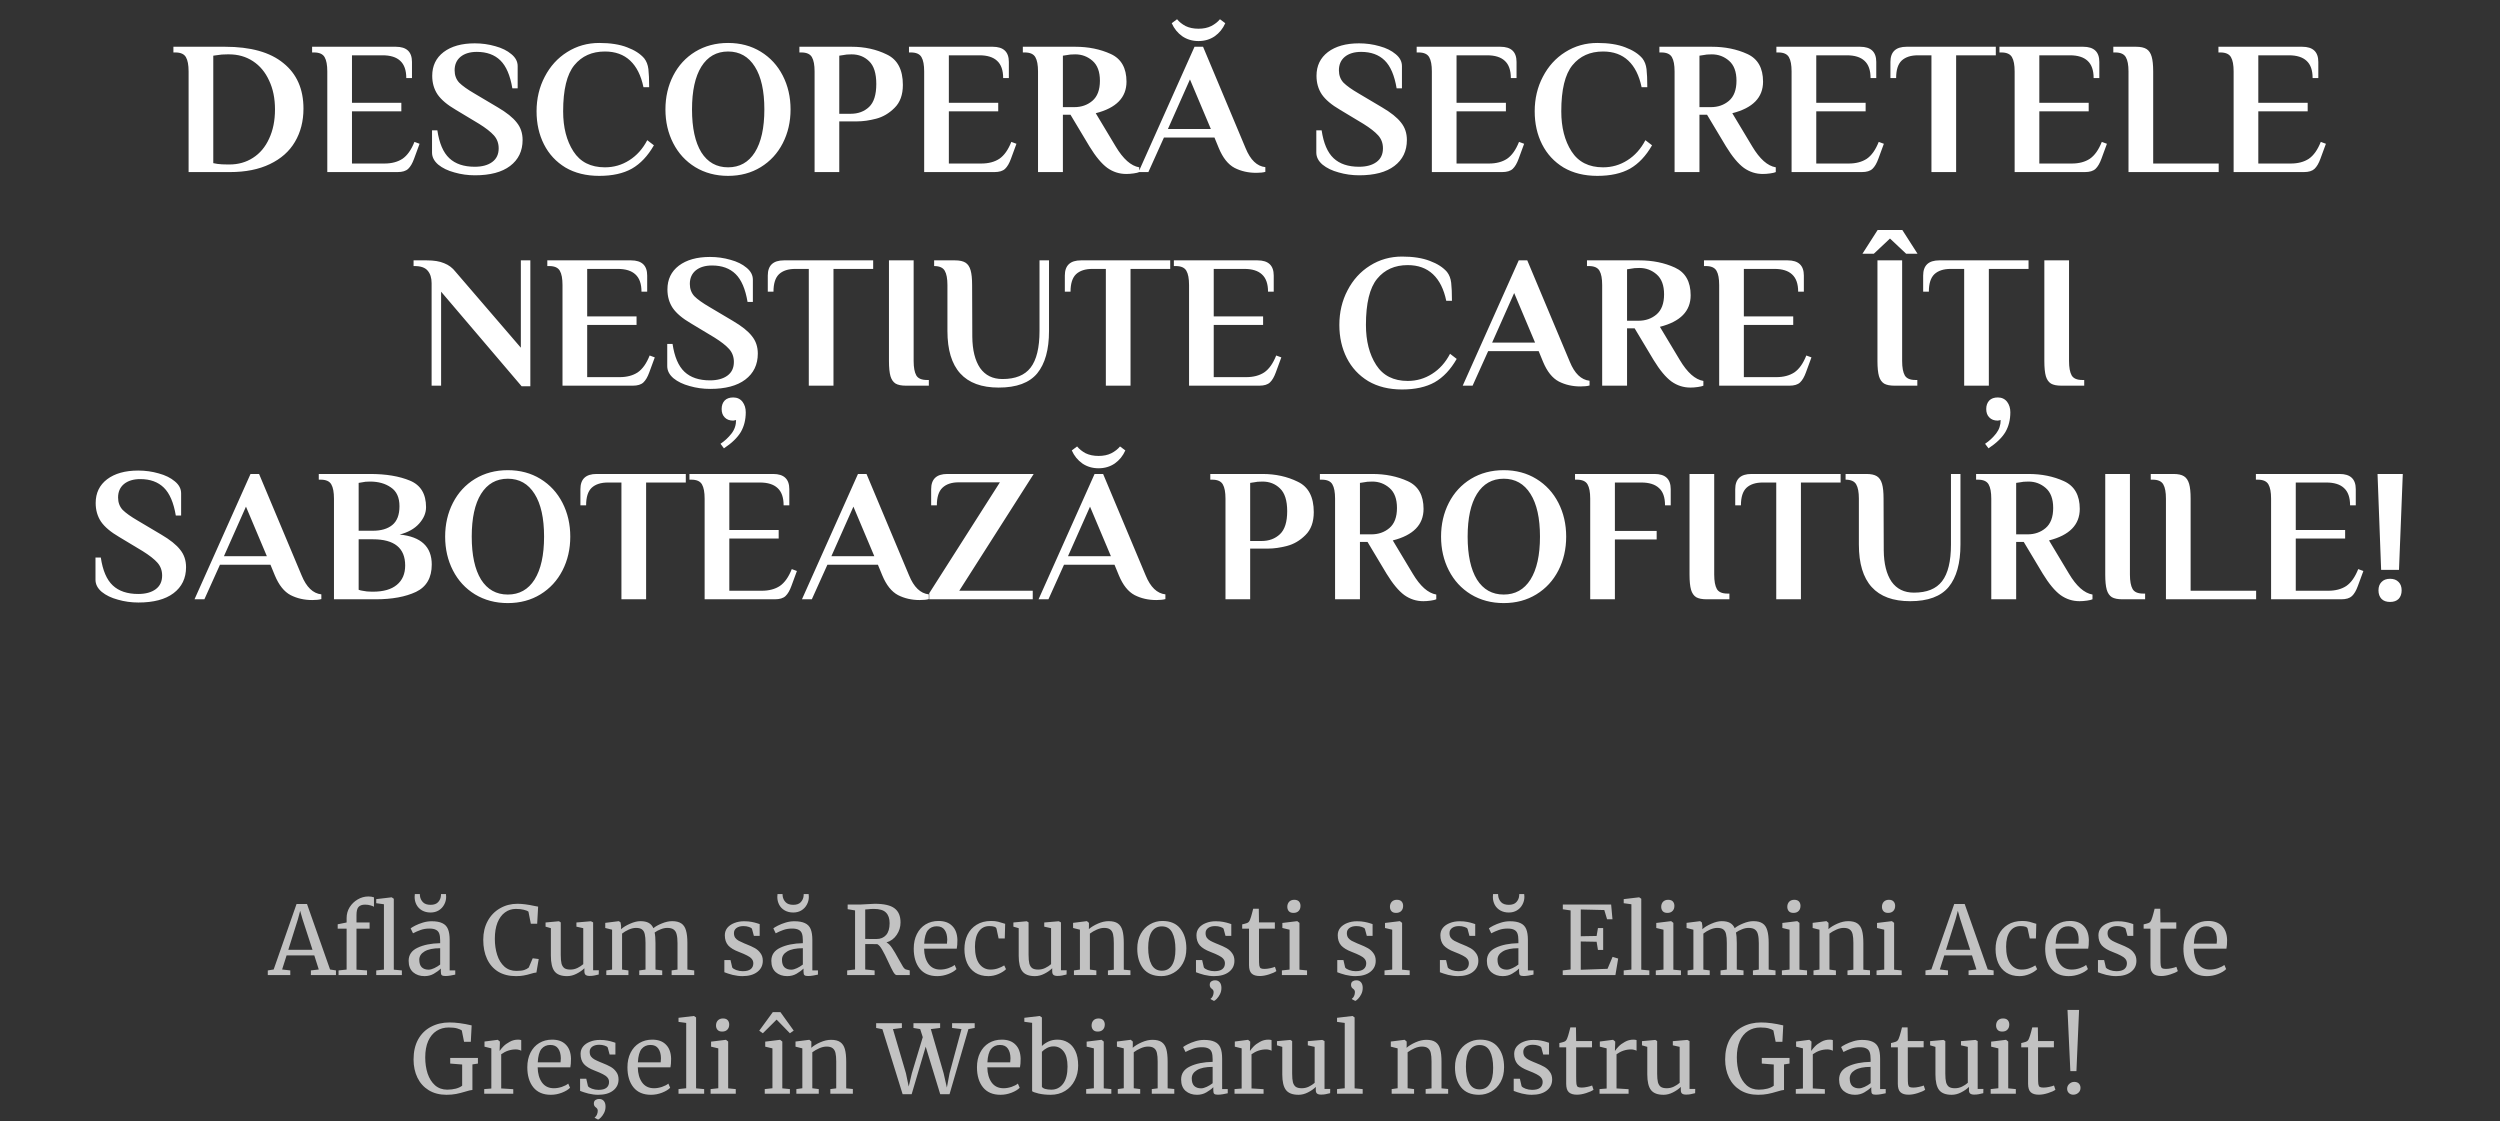 <?xml version="1.0" encoding="UTF-8"?> <svg xmlns="http://www.w3.org/2000/svg" width="1264" height="567" viewBox="0 0 1264 567" fill="none"><rect x="0" y="0" width="1264" height="567" fill="#333333" stroke="none"/><path d="M95.354 36.12C95.354 32.856 94.906 30.456 94.01 28.92C93.114 27.32 91.322 26.52 88.634 26.52H87.674V23.64H113.786C126.714 23.64 136.538 26.392 143.258 31.896C150.042 37.336 153.434 45.016 153.434 54.936C153.434 61.272 151.994 66.872 149.114 71.736C146.298 76.536 142.074 80.28 136.442 82.968C130.874 85.656 124.154 87 116.282 87H95.354V36.12ZM115.994 83.16C120.474 83.16 124.442 82.04 127.898 79.8C131.418 77.56 134.138 74.328 136.058 70.104C138.042 65.88 139.034 60.952 139.034 55.32C139.034 49.752 138.042 44.888 136.058 40.728C134.138 36.504 131.418 33.24 127.898 30.936C124.378 28.632 120.346 27.48 115.802 27.48H115.034C112.922 27.48 111.226 27.608 109.946 27.864L107.834 28.152V82.488L109.946 82.872C111.29 83.064 112.986 83.16 115.034 83.16H115.994ZM165.479 36.12C165.479 32.856 165.031 30.456 164.135 28.92C163.239 27.32 161.447 26.52 158.759 26.52H157.799V23.64H200.135C205.575 23.64 208.295 26.2 208.295 31.32V39.48H205.415C205.415 35.512 204.391 32.6 202.343 30.744C200.359 28.888 197.383 27.96 193.415 27.96H177.959V51.96H202.919V56.28H177.959V82.68H194.375C198.023 82.68 201.063 81.88 203.495 80.28C205.927 78.616 207.943 75.768 209.543 71.736L212.135 72.696L209.351 80.28C208.519 82.584 207.527 84.28 206.375 85.368C205.223 86.456 203.431 87 200.999 87H165.479V36.12ZM240.13 88.632C236.546 88.632 233.09 88.152 229.762 87.192C226.434 86.296 223.714 84.984 221.602 83.256C219.49 81.464 218.434 79.416 218.434 77.112V65.88H221.122C222.082 72.408 224.098 77.112 227.17 79.992C230.242 82.872 234.53 84.312 240.034 84.312C243.746 84.312 246.69 83.512 248.866 81.912C251.042 80.312 252.13 78.008 252.13 75C252.13 72.44 251.33 70.264 249.73 68.472C248.13 66.68 245.634 64.728 242.242 62.616L230.434 55.512C226.146 53.016 223.074 50.424 221.218 47.736C219.426 45.048 218.53 41.912 218.53 38.328C218.53 33.272 220.45 29.272 224.29 26.328C228.194 23.384 233.442 21.912 240.034 21.912C243.618 21.912 247.074 22.392 250.402 23.352C253.73 24.248 256.45 25.592 258.562 27.384C260.674 29.112 261.73 31.128 261.73 33.432V44.664H259.042C257.954 38.136 255.938 33.432 252.994 30.552C250.05 27.672 246.082 26.232 241.09 26.232C237.634 26.232 234.882 27.064 232.834 28.728C230.85 30.392 229.858 32.664 229.858 35.544C229.858 38.04 230.626 40.12 232.162 41.784C233.762 43.384 236.322 45.208 239.842 47.256L251.65 54.264C256.13 56.888 259.33 59.448 261.25 61.944C263.234 64.376 264.226 67.32 264.226 70.776C264.226 76.344 262.114 80.728 257.89 83.928C253.73 87.064 247.81 88.632 240.13 88.632ZM302.966 88.92C296.374 88.92 290.678 87.512 285.878 84.696C281.142 81.816 277.526 77.912 275.03 72.984C272.534 68.056 271.286 62.488 271.286 56.28C271.286 49.88 272.662 44.056 275.414 38.808C278.166 33.496 281.942 29.336 286.742 26.328C291.606 23.256 297.014 21.72 302.966 21.72C308.598 21.72 313.302 22.456 317.078 23.928C320.854 25.336 323.734 27.192 325.718 29.496C326.87 30.968 327.574 32.792 327.83 34.968C328.086 37.144 328.214 40.184 328.214 44.088H325.334C324.118 38.2 321.878 33.72 318.614 30.648C315.35 27.576 311.094 26.04 305.846 26.04C299.318 26.04 294.166 28.344 290.39 32.952C286.614 37.56 284.726 45.336 284.726 56.28C284.726 64.408 286.454 71.16 289.91 76.536C293.366 81.912 298.678 84.6 305.846 84.6C310.326 84.6 314.422 83.416 318.134 81.048C321.91 78.68 324.95 75.288 327.254 70.872L330.614 73.464C327.542 78.84 323.83 82.776 319.478 85.272C315.126 87.704 309.622 88.92 302.966 88.92ZM368.123 88.92C361.915 88.92 356.379 87.448 351.515 84.504C346.715 81.56 343.003 77.528 340.379 72.408C337.755 67.288 336.443 61.592 336.443 55.32C336.443 49.048 337.755 43.352 340.379 38.232C343.003 33.112 346.715 29.08 351.515 26.136C356.379 23.192 361.915 21.72 368.123 21.72C374.331 21.72 379.835 23.192 384.635 26.136C389.435 29.08 393.147 33.112 395.771 38.232C398.395 43.352 399.707 49.048 399.707 55.32C399.707 61.592 398.395 67.288 395.771 72.408C393.147 77.528 389.435 81.56 384.635 84.504C379.835 87.448 374.331 88.92 368.123 88.92ZM368.123 84.6C373.947 84.6 378.459 82.072 381.659 77.016C384.859 71.896 386.459 64.664 386.459 55.32C386.459 45.976 384.859 38.776 381.659 33.72C378.459 28.6 373.947 26.04 368.123 26.04C362.299 26.04 357.787 28.6 354.587 33.72C351.451 38.776 349.883 45.976 349.883 55.32C349.883 64.664 351.451 71.896 354.587 77.016C357.787 82.072 362.299 84.6 368.123 84.6ZM411.854 36.12C411.854 32.856 411.406 30.456 410.51 28.92C409.614 27.32 407.822 26.52 405.134 26.52H404.174V23.64H430.574C437.166 23.64 443.118 24.952 448.43 27.576C453.806 30.136 456.494 35.256 456.494 42.936C456.494 47.928 455.086 51.8 452.27 54.552C449.518 57.304 446.414 59.128 442.958 60.024C439.502 60.92 436.334 61.368 433.454 61.368H424.334V87H411.854V36.12ZM430.094 57.528C433.87 57.528 436.974 56.376 439.406 54.072C441.838 51.768 443.054 47.896 443.054 42.456C443.054 37.08 441.838 33.24 439.406 30.936C437.038 28.632 434.094 27.48 430.574 27.48C428.718 27.48 427.278 27.608 426.254 27.864L424.334 28.152V57.528H430.094ZM467.261 36.12C467.261 32.856 466.813 30.456 465.917 28.92C465.021 27.32 463.229 26.52 460.541 26.52H459.581V23.64H501.917C507.357 23.64 510.077 26.2 510.077 31.32V39.48H507.197C507.197 35.512 506.173 32.6 504.125 30.744C502.141 28.888 499.165 27.96 495.197 27.96H479.741V51.96H504.701V56.28H479.741V82.68H496.157C499.805 82.68 502.845 81.88 505.277 80.28C507.709 78.616 509.725 75.768 511.325 71.736L513.917 72.696L511.133 80.28C510.301 82.584 509.309 84.28 508.157 85.368C507.005 86.456 505.213 87 502.781 87H467.261V36.12ZM569.463 87.96C565.943 87.96 562.743 86.936 559.863 84.888C556.983 82.776 553.975 79.16 550.839 74.04L541.239 58.008H537.399V87H524.823V36.12C524.823 32.856 524.375 30.456 523.479 28.92C522.583 27.32 520.791 26.52 518.103 26.52H517.143V23.64H543.639C550.295 23.64 556.279 24.856 561.591 27.288C566.903 29.72 569.559 34.392 569.559 41.304C569.559 49.304 564.375 54.616 554.007 57.24L564.087 74.04C567.863 80.376 571.831 83.896 575.991 84.6V87C575.479 87.256 574.551 87.48 573.207 87.672C571.863 87.864 570.615 87.96 569.463 87.96ZM543.159 54.168C546.743 54.168 549.783 53.112 552.279 51C554.839 48.824 556.119 45.432 556.119 40.824C556.119 36.28 554.871 32.92 552.375 30.744C549.879 28.568 546.967 27.48 543.639 27.48C541.783 27.48 540.343 27.608 539.319 27.864L537.399 28.152V54.168H543.159ZM635.147 87.384C631.115 87.384 627.467 86.552 624.203 84.888C620.939 83.16 618.283 79.832 616.235 74.904L614.027 69.528H588.491L580.619 87H575.627L603.947 23.64H608.267L629.771 74.904C632.203 80.856 635.531 84.056 639.755 84.504V86.904C638.603 87.224 637.067 87.384 635.147 87.384ZM590.507 65.208H612.203L601.643 40.152L590.507 65.208ZM605.963 20.76C602.891 20.76 600.171 19.96 597.803 18.36C595.435 16.696 593.643 14.488 592.427 11.736L595.115 9.72C596.203 11.064 597.643 12.216 599.435 13.176C601.291 14.072 603.467 14.52 605.963 14.52C608.459 14.52 610.603 14.072 612.395 13.176C614.251 12.216 615.723 11.064 616.811 9.72L619.499 11.736C618.283 14.488 616.491 16.696 614.123 18.36C611.755 19.96 609.035 20.76 605.963 20.76ZM687.224 88.632C683.64 88.632 680.184 88.152 676.856 87.192C673.528 86.296 670.808 84.984 668.696 83.256C666.584 81.464 665.528 79.416 665.528 77.112V65.88H668.216C669.176 72.408 671.192 77.112 674.264 79.992C677.336 82.872 681.624 84.312 687.128 84.312C690.84 84.312 693.784 83.512 695.96 81.912C698.136 80.312 699.224 78.008 699.224 75C699.224 72.44 698.424 70.264 696.824 68.472C695.224 66.68 692.728 64.728 689.336 62.616L677.528 55.512C673.24 53.016 670.168 50.424 668.312 47.736C666.52 45.048 665.624 41.912 665.624 38.328C665.624 33.272 667.544 29.272 671.384 26.328C675.288 23.384 680.536 21.912 687.128 21.912C690.712 21.912 694.168 22.392 697.496 23.352C700.824 24.248 703.544 25.592 705.656 27.384C707.768 29.112 708.824 31.128 708.824 33.432V44.664H706.136C705.048 38.136 703.032 33.432 700.088 30.552C697.144 27.672 693.176 26.232 688.184 26.232C684.728 26.232 681.976 27.064 679.928 28.728C677.944 30.392 676.952 32.664 676.952 35.544C676.952 38.04 677.72 40.12 679.256 41.784C680.856 43.384 683.416 45.208 686.936 47.256L698.744 54.264C703.224 56.888 706.424 59.448 708.344 61.944C710.328 64.376 711.32 67.32 711.32 70.776C711.32 76.344 709.208 80.728 704.984 83.928C700.824 87.064 694.904 88.632 687.224 88.632ZM723.948 36.12C723.948 32.856 723.5 30.456 722.604 28.92C721.708 27.32 719.916 26.52 717.228 26.52H716.268V23.64H758.604C764.044 23.64 766.764 26.2 766.764 31.32V39.48H763.884C763.884 35.512 762.86 32.6 760.812 30.744C758.828 28.888 755.852 27.96 751.884 27.96H736.428V51.96H761.388V56.28H736.428V82.68H752.844C756.492 82.68 759.532 81.88 761.964 80.28C764.396 78.616 766.412 75.768 768.012 71.736L770.604 72.696L767.82 80.28C766.988 82.584 765.996 84.28 764.844 85.368C763.692 86.456 761.9 87 759.468 87H723.948V36.12ZM807.623 88.92C801.031 88.92 795.335 87.512 790.535 84.696C785.799 81.816 782.183 77.912 779.687 72.984C777.191 68.056 775.943 62.488 775.943 56.28C775.943 49.88 777.319 44.056 780.071 38.808C782.823 33.496 786.599 29.336 791.399 26.328C796.263 23.256 801.671 21.72 807.623 21.72C813.255 21.72 817.959 22.456 821.735 23.928C825.511 25.336 828.391 27.192 830.375 29.496C831.527 30.968 832.231 32.792 832.487 34.968C832.743 37.144 832.871 40.184 832.871 44.088H829.991C828.775 38.2 826.535 33.72 823.271 30.648C820.007 27.576 815.751 26.04 810.503 26.04C803.975 26.04 798.823 28.344 795.047 32.952C791.271 37.56 789.383 45.336 789.383 56.28C789.383 64.408 791.111 71.16 794.567 76.536C798.023 81.912 803.335 84.6 810.503 84.6C814.983 84.6 819.079 83.416 822.791 81.048C826.567 78.68 829.607 75.288 831.911 70.872L835.271 73.464C832.199 78.84 828.487 82.776 824.135 85.272C819.783 87.704 814.279 88.92 807.623 88.92ZM891.307 87.96C887.787 87.96 884.587 86.936 881.707 84.888C878.827 82.776 875.819 79.16 872.683 74.04L863.083 58.008H859.243V87H846.667V36.12C846.667 32.856 846.219 30.456 845.323 28.92C844.427 27.32 842.635 26.52 839.947 26.52H838.987V23.64H865.483C872.139 23.64 878.123 24.856 883.435 27.288C888.747 29.72 891.403 34.392 891.403 41.304C891.403 49.304 886.219 54.616 875.851 57.24L885.931 74.04C889.707 80.376 893.675 83.896 897.835 84.6V87C897.323 87.256 896.395 87.48 895.051 87.672C893.707 87.864 892.459 87.96 891.307 87.96ZM865.003 54.168C868.587 54.168 871.627 53.112 874.123 51C876.683 48.824 877.963 45.432 877.963 40.824C877.963 36.28 876.715 32.92 874.219 30.744C871.723 28.568 868.811 27.48 865.483 27.48C863.627 27.48 862.187 27.608 861.163 27.864L859.243 28.152V54.168H865.003ZM905.823 36.12C905.823 32.856 905.375 30.456 904.479 28.92C903.583 27.32 901.791 26.52 899.103 26.52H898.143V23.64H940.479C945.919 23.64 948.639 26.2 948.639 31.32V39.48H945.759C945.759 35.512 944.735 32.6 942.687 30.744C940.703 28.888 937.727 27.96 933.759 27.96H918.303V51.96H943.263V56.28H918.303V82.68H934.719C938.367 82.68 941.407 81.88 943.839 80.28C946.271 78.616 948.287 75.768 949.887 71.736L952.479 72.696L949.695 80.28C948.863 82.584 947.871 84.28 946.719 85.368C945.567 86.456 943.775 87 941.343 87H905.823V36.12ZM976.538 27.96H969.722C966.138 27.96 963.386 28.856 961.466 30.648C959.61 32.44 958.682 35.384 958.682 39.48H955.802V31.32C955.802 26.2 958.522 23.64 963.962 23.64H1009.08V27.96H989.018V87H976.538V27.96ZM1018.6 36.12C1018.6 32.856 1018.16 30.456 1017.26 28.92C1016.36 27.32 1014.57 26.52 1011.88 26.52H1010.92V23.64H1053.26C1058.7 23.64 1061.42 26.2 1061.42 31.32V39.48H1058.54C1058.54 35.512 1057.52 32.6 1055.47 30.744C1053.48 28.888 1050.51 27.96 1046.54 27.96H1031.08V51.96H1056.04V56.28H1031.08V82.68H1047.5C1051.15 82.68 1054.19 81.88 1056.62 80.28C1059.05 78.616 1061.07 75.768 1062.67 71.736L1065.26 72.696L1062.48 80.28C1061.64 82.584 1060.65 84.28 1059.5 85.368C1058.35 86.456 1056.56 87 1054.12 87H1018.6V36.12ZM1076.17 36.12C1076.17 32.856 1075.72 30.456 1074.82 28.92C1073.93 27.32 1072.13 26.52 1069.45 26.52H1068.49V23.64H1080.01C1082.31 23.64 1084.07 24.024 1085.29 24.792C1086.5 25.56 1087.37 26.84 1087.88 28.632C1088.39 30.36 1088.65 32.856 1088.65 36.12V82.68H1121.77V87H1076.17V36.12ZM1129.32 36.12C1129.32 32.856 1128.88 30.456 1127.98 28.92C1127.08 27.32 1125.29 26.52 1122.6 26.52H1121.64V23.64H1163.98C1169.42 23.64 1172.14 26.2 1172.14 31.32V39.48H1169.26C1169.26 35.512 1168.24 32.6 1166.19 30.744C1164.2 28.888 1161.23 27.96 1157.26 27.96H1141.8V51.96H1166.76V56.28H1141.8V82.68H1158.22C1161.87 82.68 1164.91 81.88 1167.34 80.28C1169.77 78.616 1171.79 75.768 1173.39 71.736L1175.98 72.696L1173.2 80.28C1172.36 82.584 1171.37 84.28 1170.22 85.368C1169.07 86.456 1167.28 87 1164.84 87H1129.32V36.12ZM223.021 147.48V195H218.221V143.16C218.221 140.472 217.549 138.36 216.205 136.824C214.925 135.288 212.717 134.52 209.581 134.52H209.101V131.64H215.821C219.405 131.64 222.317 132.12 224.557 133.08C226.861 133.976 228.781 135.416 230.317 137.4L263.341 175.8V131.64H268.141V195.288H263.725L223.021 147.48ZM284.401 144.12C284.401 140.856 283.953 138.456 283.057 136.92C282.161 135.32 280.369 134.52 277.681 134.52H276.721V131.64H319.057C324.497 131.64 327.217 134.2 327.217 139.32V147.48H324.337C324.337 143.512 323.313 140.6 321.265 138.744C319.281 136.888 316.305 135.96 312.337 135.96H296.881V159.96H321.841V164.28H296.881V190.68H313.297C316.945 190.68 319.985 189.88 322.417 188.28C324.849 186.616 326.865 183.768 328.465 179.736L331.057 180.696L328.273 188.28C327.441 190.584 326.449 192.28 325.297 193.368C324.145 194.456 322.353 195 319.921 195H284.401V144.12ZM359.052 196.632C355.468 196.632 352.012 196.152 348.684 195.192C345.356 194.296 342.636 192.984 340.524 191.256C338.412 189.464 337.356 187.416 337.356 185.112V173.88H340.044C341.004 180.408 343.02 185.112 346.092 187.992C349.164 190.872 353.452 192.312 358.956 192.312C362.668 192.312 365.612 191.512 367.788 189.912C369.964 188.312 371.052 186.008 371.052 183C371.052 180.44 370.252 178.264 368.652 176.472C367.052 174.68 364.556 172.728 361.164 170.616L349.356 163.512C345.068 161.016 341.996 158.424 340.14 155.736C338.348 153.048 337.452 149.912 337.452 146.328C337.452 141.272 339.372 137.272 343.212 134.328C347.116 131.384 352.364 129.912 358.956 129.912C362.54 129.912 365.996 130.392 369.324 131.352C372.652 132.248 375.372 133.592 377.484 135.384C379.596 137.112 380.652 139.128 380.652 141.432V152.664H377.964C376.876 146.136 374.86 141.432 371.916 138.552C368.972 135.672 365.004 134.232 360.012 134.232C356.556 134.232 353.804 135.064 351.756 136.728C349.772 138.392 348.78 140.664 348.78 143.544C348.78 146.04 349.548 148.12 351.084 149.784C352.684 151.384 355.244 153.208 358.764 155.256L370.572 162.264C375.052 164.888 378.252 167.448 380.172 169.944C382.156 172.376 383.148 175.32 383.148 178.776C383.148 184.344 381.036 188.728 376.812 191.928C372.652 195.064 366.732 196.632 359.052 196.632ZM364.288 224.376C366.4 222.968 368.256 221.24 369.856 219.192C371.392 217.208 372.16 214.936 372.16 212.376L370.72 212.664C368.864 212.664 367.424 212.12 366.4 211.032C365.376 210.008 364.864 208.6 364.864 206.808C364.864 205.016 365.376 203.576 366.4 202.488C367.424 201.464 368.864 200.952 370.72 200.952C372.704 200.952 374.272 201.688 375.424 203.16C376.512 204.632 377.056 206.392 377.056 208.44C377.056 212.216 376.224 215.544 374.56 218.424C372.832 221.304 369.984 224.056 366.016 226.68L364.288 224.376ZM408.928 135.96H402.112C398.528 135.96 395.776 136.856 393.856 138.648C392 140.44 391.072 143.384 391.072 147.48H388.192V139.32C388.192 134.2 390.912 131.64 396.352 131.64H441.472V135.96H421.408V195H408.928V135.96ZM458.099 195C455.795 195 454.035 194.648 452.819 193.944C451.603 193.176 450.739 191.928 450.227 190.2C449.715 188.408 449.459 185.848 449.459 182.52V131.64H461.939V182.52C461.939 185.784 462.387 188.216 463.283 189.816C464.179 191.352 465.971 192.12 468.659 192.12H469.619V195H458.099ZM504.94 195.96C487.66 195.96 479.02 186.424 479.02 167.352V144.12C479.02 140.856 478.572 138.456 477.676 136.92C476.78 135.32 474.988 134.52 472.3 134.52V131.64H482.859C485.164 131.64 486.924 132.024 488.14 132.792C489.356 133.56 490.22 134.84 490.732 136.632C491.244 138.36 491.5 140.856 491.5 144.12L491.596 170.232C491.66 177.016 492.972 182.296 495.531 186.072C498.156 189.784 501.932 191.64 506.86 191.64C513.388 191.64 518.124 189.72 521.068 185.88C524.076 181.976 525.58 175.8 525.58 167.352V131.64H530.38V167.352C530.38 176.76 528.396 183.896 524.427 188.76C520.46 193.56 513.964 195.96 504.94 195.96ZM559.116 135.96H552.3C548.716 135.96 545.964 136.856 544.044 138.648C542.188 140.44 541.26 143.384 541.26 147.48H538.38V139.32C538.38 134.2 541.1 131.64 546.54 131.64H591.66V135.96H571.596V195H559.116V135.96ZM601.183 144.12C601.183 140.856 600.735 138.456 599.839 136.92C598.943 135.32 597.151 134.52 594.463 134.52H593.503V131.64H635.839C641.279 131.64 643.999 134.2 643.999 139.32V147.48H641.119C641.119 143.512 640.095 140.6 638.047 138.744C636.063 136.888 633.087 135.96 629.119 135.96H613.663V159.96H638.623V164.28H613.663V190.68H630.079C633.727 190.68 636.767 189.88 639.199 188.28C641.631 186.616 643.647 183.768 645.247 179.736L647.839 180.696L645.055 188.28C644.223 190.584 643.231 192.28 642.079 193.368C640.927 194.456 639.135 195 636.703 195H601.183V144.12ZM708.857 196.92C702.265 196.92 696.569 195.512 691.769 192.696C687.033 189.816 683.417 185.912 680.921 180.984C678.425 176.056 677.177 170.488 677.177 164.28C677.177 157.88 678.553 152.056 681.305 146.808C684.057 141.496 687.833 137.336 692.633 134.328C697.497 131.256 702.905 129.72 708.857 129.72C714.489 129.72 719.193 130.456 722.969 131.928C726.745 133.336 729.625 135.192 731.609 137.496C732.761 138.968 733.465 140.792 733.721 142.968C733.977 145.144 734.105 148.184 734.105 152.088H731.225C730.009 146.2 727.769 141.72 724.505 138.648C721.241 135.576 716.985 134.04 711.737 134.04C705.209 134.04 700.057 136.344 696.281 140.952C692.505 145.56 690.617 153.336 690.617 164.28C690.617 172.408 692.345 179.16 695.801 184.536C699.257 189.912 704.569 192.6 711.737 192.6C716.217 192.6 720.313 191.416 724.025 189.048C727.801 186.68 730.841 183.288 733.145 178.872L736.505 181.464C733.433 186.84 729.721 190.776 725.369 193.272C721.017 195.704 715.513 196.92 708.857 196.92ZM799.069 195.384C795.037 195.384 791.389 194.552 788.125 192.888C784.861 191.16 782.205 187.832 780.157 182.904L777.949 177.528H752.413L744.541 195H739.549L767.869 131.64H772.189L793.693 182.904C796.125 188.856 799.453 192.056 803.677 192.504V194.904C802.525 195.224 800.989 195.384 799.069 195.384ZM754.429 173.208H776.125L765.565 148.152L754.429 173.208ZM854.698 195.96C851.177 195.96 847.977 194.936 845.098 192.888C842.218 190.776 839.21 187.16 836.074 182.04L826.474 166.008H822.634V195H810.058V144.12C810.058 140.856 809.61 138.456 808.714 136.92C807.818 135.32 806.026 134.52 803.338 134.52H802.378V131.64H828.874C835.53 131.64 841.514 132.856 846.826 135.288C852.138 137.72 854.794 142.392 854.794 149.304C854.794 157.304 849.61 162.616 839.242 165.24L849.322 182.04C853.098 188.376 857.066 191.896 861.226 192.6V195C860.714 195.256 859.786 195.48 858.442 195.672C857.098 195.864 855.85 195.96 854.698 195.96ZM828.394 162.168C831.978 162.168 835.018 161.112 837.514 159C840.074 156.824 841.354 153.432 841.354 148.824C841.354 144.28 840.106 140.92 837.61 138.744C835.114 136.568 832.202 135.48 828.874 135.48C827.018 135.48 825.578 135.608 824.554 135.864L822.634 136.152V162.168H828.394ZM869.214 144.12C869.214 140.856 868.766 138.456 867.87 136.92C866.974 135.32 865.182 134.52 862.494 134.52H861.534V131.64H903.87C909.31 131.64 912.03 134.2 912.03 139.32V147.48H909.15C909.15 143.512 908.126 140.6 906.078 138.744C904.094 136.888 901.118 135.96 897.15 135.96H881.694V159.96H906.654V164.28H881.694V190.68H898.11C901.758 190.68 904.798 189.88 907.23 188.28C909.662 186.616 911.678 183.768 913.278 179.736L915.87 180.696L913.086 188.28C912.254 190.584 911.262 192.28 910.11 193.368C908.958 194.456 907.166 195 904.734 195H869.214V144.12ZM957.88 195C955.576 195 953.816 194.648 952.6 193.944C951.384 193.176 950.52 191.928 950.008 190.2C949.496 188.408 949.24 185.848 949.24 182.52V131.64H961.72V182.52C961.72 185.784 962.168 188.216 963.064 189.816C963.96 191.352 965.752 192.12 968.44 192.12H969.4V195H957.88ZM941.656 128.28L949.336 116.28H961.816L969.496 128.28H963.736L955.576 120.6L947.416 128.28H941.656ZM993.085 135.96H986.269C982.685 135.96 979.933 136.856 978.013 138.648C976.157 140.44 975.229 143.384 975.229 147.48H972.349V139.32C972.349 134.2 975.069 131.64 980.509 131.64H1025.63V135.96H1005.56V195H993.085V135.96ZM1003.66 224.376C1005.78 222.968 1007.63 221.24 1009.23 219.192C1010.77 217.208 1011.54 214.936 1011.54 212.376L1010.1 212.664C1008.24 212.664 1006.8 212.12 1005.78 211.032C1004.75 210.008 1004.24 208.6 1004.24 206.808C1004.24 205.016 1004.75 203.576 1005.78 202.488C1006.8 201.464 1008.24 200.952 1010.1 200.952C1012.08 200.952 1013.65 201.688 1014.8 203.16C1015.89 204.632 1016.43 206.392 1016.43 208.44C1016.43 212.216 1015.6 215.544 1013.94 218.424C1012.21 221.304 1009.36 224.056 1005.39 226.68L1003.66 224.376ZM1042.26 195C1039.95 195 1038.19 194.648 1036.98 193.944C1035.76 193.176 1034.9 191.928 1034.38 190.2C1033.87 188.408 1033.62 185.848 1033.62 182.52V131.64H1046.1V182.52C1046.1 185.784 1046.54 188.216 1047.44 189.816C1048.34 191.352 1050.13 192.12 1052.82 192.12H1053.78V195H1042.26ZM69.974 304.632C66.39 304.632 62.934 304.152 59.606 303.192C56.278 302.296 53.558 300.984 51.446 299.256C49.334 297.464 48.278 295.416 48.278 293.112V281.88H50.966C51.926 288.408 53.942 293.112 57.014 295.992C60.086 298.872 64.374 300.312 69.878 300.312C73.59 300.312 76.534 299.512 78.71 297.912C80.886 296.312 81.974 294.008 81.974 291C81.974 288.44 81.174 286.264 79.574 284.472C77.974 282.68 75.478 280.728 72.086 278.616L60.278 271.512C55.99 269.016 52.918 266.424 51.062 263.736C49.27 261.048 48.374 257.912 48.374 254.328C48.374 249.272 50.294 245.272 54.134 242.328C58.038 239.384 63.286 237.912 69.878 237.912C73.462 237.912 76.918 238.392 80.246 239.352C83.574 240.248 86.294 241.592 88.406 243.384C90.518 245.112 91.574 247.128 91.574 249.432V260.664H88.886C87.798 254.136 85.782 249.432 82.838 246.552C79.894 243.672 75.926 242.232 70.934 242.232C67.478 242.232 64.726 243.064 62.678 244.728C60.694 246.392 59.702 248.664 59.702 251.544C59.702 254.04 60.47 256.12 62.006 257.784C63.606 259.384 66.166 261.208 69.686 263.256L81.494 270.264C85.974 272.888 89.174 275.448 91.094 277.944C93.078 280.376 94.07 283.32 94.07 286.776C94.07 292.344 91.958 296.728 87.734 299.928C83.574 303.064 77.654 304.632 69.974 304.632ZM157.866 303.384C153.834 303.384 150.186 302.552 146.922 300.888C143.658 299.16 141.002 295.832 138.954 290.904L136.746 285.528H111.21L103.338 303H98.346L126.666 239.64H130.986L152.49 290.904C154.922 296.856 158.25 300.056 162.474 300.504V302.904C161.322 303.224 159.786 303.384 157.866 303.384ZM113.226 281.208H134.922L124.362 256.152L113.226 281.208ZM168.854 252.12C168.854 248.856 168.406 246.456 167.51 244.92C166.614 243.32 164.822 242.52 162.134 242.52H161.174V239.64H187.094C195.158 239.64 201.878 240.76 207.254 243C212.694 245.24 215.414 249.72 215.414 256.44C215.414 259.384 214.23 262.168 211.862 264.792C209.558 267.352 206.294 269.176 202.07 270.264C212.886 271.352 218.294 276.408 218.294 285.432C218.294 292.088 215.638 296.696 210.326 299.256C205.014 301.752 198.23 303 189.974 303H168.854V252.12ZM188.534 268.344C192.694 268.344 195.958 267.384 198.326 265.464C200.758 263.48 201.974 260.312 201.974 255.96C201.974 251.544 200.534 248.376 197.654 246.456C194.838 244.472 191.318 243.48 187.094 243.48C185.366 243.48 184.022 243.608 183.062 243.864L181.334 244.152V268.344H188.534ZM188.534 299.16C193.846 299.16 197.878 298.008 200.63 295.704C203.446 293.4 204.854 290.136 204.854 285.912C204.854 277.08 199.414 272.664 188.534 272.664H181.334V298.2C182.038 298.456 182.678 298.616 183.254 298.68C184.662 299 186.262 299.16 188.054 299.16H188.534ZM256.748 304.92C250.54 304.92 245.004 303.448 240.14 300.504C235.34 297.56 231.628 293.528 229.004 288.408C226.38 283.288 225.068 277.592 225.068 271.32C225.068 265.048 226.38 259.352 229.004 254.232C231.628 249.112 235.34 245.08 240.14 242.136C245.004 239.192 250.54 237.72 256.748 237.72C262.956 237.72 268.46 239.192 273.26 242.136C278.06 245.08 281.772 249.112 284.396 254.232C287.02 259.352 288.332 265.048 288.332 271.32C288.332 277.592 287.02 283.288 284.396 288.408C281.772 293.528 278.06 297.56 273.26 300.504C268.46 303.448 262.956 304.92 256.748 304.92ZM256.748 300.6C262.572 300.6 267.084 298.072 270.284 293.016C273.484 287.896 275.084 280.664 275.084 271.32C275.084 261.976 273.484 254.776 270.284 249.72C267.084 244.6 262.572 242.04 256.748 242.04C250.924 242.04 246.412 244.6 243.212 249.72C240.076 254.776 238.508 261.976 238.508 271.32C238.508 280.664 240.076 287.896 243.212 293.016C246.412 298.072 250.924 300.6 256.748 300.6ZM314.194 243.96H307.378C303.794 243.96 301.042 244.856 299.122 246.648C297.266 248.44 296.338 251.384 296.338 255.48H293.458V247.32C293.458 242.2 296.178 239.64 301.618 239.64H346.738V243.96H326.674V303H314.194V243.96ZM356.261 252.12C356.261 248.856 355.813 246.456 354.917 244.92C354.021 243.32 352.229 242.52 349.541 242.52H348.581V239.64H390.917C396.357 239.64 399.077 242.2 399.077 247.32V255.48H396.197C396.197 251.512 395.173 248.6 393.125 246.744C391.141 244.888 388.165 243.96 384.197 243.96H368.741V267.96H393.701V272.28H368.741V298.68H385.157C388.805 298.68 391.845 297.88 394.277 296.28C396.709 294.616 398.725 291.768 400.325 287.736L402.917 288.696L400.133 296.28C399.301 298.584 398.309 300.28 397.157 301.368C396.005 302.456 394.213 303 391.781 303H356.261V252.12ZM464.991 303.384C460.959 303.384 457.311 302.552 454.047 300.888C450.783 299.16 448.127 295.832 446.079 290.904L443.871 285.528H418.335L410.463 303H405.471L433.791 239.64H438.111L459.615 290.904C462.047 296.856 465.375 300.056 469.599 300.504V302.904C468.447 303.224 466.911 303.384 464.991 303.384ZM420.351 281.208H442.047L431.487 256.152L420.351 281.208ZM469.835 299.928L505.547 243.864H484.715C481.131 243.864 478.379 244.792 476.459 246.648C474.603 248.44 473.675 251.384 473.675 255.48H470.795V247.32C470.795 242.2 473.515 239.64 478.955 239.64H522.635L485.003 298.68H522.155V303H469.835V299.928ZM584.616 303.384C580.584 303.384 576.936 302.552 573.672 300.888C570.408 299.16 567.752 295.832 565.704 290.904L563.496 285.528H537.96L530.088 303H525.096L553.416 239.64H557.736L579.24 290.904C581.672 296.856 585 300.056 589.224 300.504V302.904C588.072 303.224 586.536 303.384 584.616 303.384ZM539.976 281.208H561.672L551.112 256.152L539.976 281.208ZM555.432 236.76C552.36 236.76 549.64 235.96 547.272 234.36C544.904 232.696 543.112 230.488 541.896 227.736L544.584 225.72C545.672 227.064 547.112 228.216 548.904 229.176C550.76 230.072 552.936 230.52 555.432 230.52C557.928 230.52 560.072 230.072 561.864 229.176C563.72 228.216 565.192 227.064 566.28 225.72L568.968 227.736C567.752 230.488 565.96 232.696 563.592 234.36C561.224 235.96 558.504 236.76 555.432 236.76ZM619.604 252.12C619.604 248.856 619.156 246.456 618.26 244.92C617.364 243.32 615.572 242.52 612.884 242.52H611.924V239.64H638.324C644.916 239.64 650.868 240.952 656.18 243.576C661.556 246.136 664.244 251.256 664.244 258.936C664.244 263.928 662.836 267.8 660.02 270.552C657.268 273.304 654.164 275.128 650.708 276.024C647.252 276.92 644.084 277.368 641.204 277.368H632.084V303H619.604V252.12ZM637.844 273.528C641.62 273.528 644.724 272.376 647.156 270.072C649.588 267.768 650.804 263.896 650.804 258.456C650.804 253.08 649.588 249.24 647.156 246.936C644.788 244.632 641.844 243.48 638.324 243.48C636.468 243.48 635.028 243.608 634.004 243.864L632.084 244.152V273.528H637.844ZM719.651 303.96C716.131 303.96 712.931 302.936 710.051 300.888C707.171 298.776 704.163 295.16 701.027 290.04L691.427 274.008H687.587V303H675.011V252.12C675.011 248.856 674.563 246.456 673.667 244.92C672.771 243.32 670.979 242.52 668.291 242.52H667.331V239.64H693.827C700.483 239.64 706.467 240.856 711.779 243.288C717.091 245.72 719.747 250.392 719.747 257.304C719.747 265.304 714.563 270.616 704.195 273.24L714.275 290.04C718.051 296.376 722.019 299.896 726.179 300.6V303C725.667 303.256 724.739 303.48 723.395 303.672C722.051 303.864 720.803 303.96 719.651 303.96ZM693.347 270.168C696.931 270.168 699.971 269.112 702.467 267C705.027 264.824 706.307 261.432 706.307 256.824C706.307 252.28 705.059 248.92 702.563 246.744C700.067 244.568 697.155 243.48 693.827 243.48C691.971 243.48 690.531 243.608 689.507 243.864L687.587 244.152V270.168H693.347ZM760.279 304.92C754.071 304.92 748.535 303.448 743.671 300.504C738.871 297.56 735.159 293.528 732.535 288.408C729.911 283.288 728.599 277.592 728.599 271.32C728.599 265.048 729.911 259.352 732.535 254.232C735.159 249.112 738.871 245.08 743.671 242.136C748.535 239.192 754.071 237.72 760.279 237.72C766.487 237.72 771.991 239.192 776.791 242.136C781.591 245.08 785.303 249.112 787.927 254.232C790.551 259.352 791.863 265.048 791.863 271.32C791.863 277.592 790.551 283.288 787.927 288.408C785.303 293.528 781.591 297.56 776.791 300.504C771.991 303.448 766.487 304.92 760.279 304.92ZM760.279 300.6C766.103 300.6 770.615 298.072 773.815 293.016C777.015 287.896 778.615 280.664 778.615 271.32C778.615 261.976 777.015 254.776 773.815 249.72C770.615 244.6 766.103 242.04 760.279 242.04C754.455 242.04 749.943 244.6 746.743 249.72C743.607 254.776 742.039 261.976 742.039 271.32C742.039 280.664 743.607 287.896 746.743 293.016C749.943 298.072 754.455 300.6 760.279 300.6ZM804.011 252.12C804.011 248.856 803.563 246.456 802.667 244.92C801.771 243.32 799.979 242.52 797.291 242.52H796.331V239.64H836.555C841.995 239.64 844.715 242.2 844.715 247.32V255.48H841.835C841.835 251.448 840.811 248.536 838.763 246.744C836.779 244.888 833.803 243.96 829.835 243.96H816.491V268.44H837.611V272.76H816.491V303H804.011V252.12ZM862.865 303C860.561 303 858.801 302.648 857.585 301.944C856.369 301.176 855.505 299.928 854.993 298.2C854.481 296.408 854.225 293.848 854.225 290.52V239.64H866.705V290.52C866.705 293.784 867.153 296.216 868.049 297.816C868.945 299.352 870.737 300.12 873.425 300.12H874.385V303H862.865ZM898.069 243.96H891.253C887.669 243.96 884.917 244.856 882.997 246.648C881.141 248.44 880.213 251.384 880.213 255.48H877.333V247.32C877.333 242.2 880.053 239.64 885.493 239.64H930.613V243.96H910.549V303H898.069V243.96ZM965.768 303.96C948.488 303.96 939.848 294.424 939.848 275.352V252.12C939.848 248.856 939.4 246.456 938.504 244.92C937.608 243.32 935.816 242.52 933.128 242.52V239.64H943.688C945.992 239.64 947.752 240.024 948.968 240.792C950.184 241.56 951.048 242.84 951.56 244.632C952.072 246.36 952.328 248.856 952.328 252.12L952.424 278.232C952.488 285.016 953.8 290.296 956.36 294.072C958.984 297.784 962.76 299.64 967.688 299.64C974.216 299.64 978.952 297.72 981.896 293.88C984.904 289.976 986.408 283.8 986.408 275.352V239.64H991.208V275.352C991.208 284.76 989.224 291.896 985.256 296.76C981.288 301.56 974.792 303.96 965.768 303.96ZM1051.43 303.96C1047.91 303.96 1044.71 302.936 1041.83 300.888C1038.95 298.776 1035.94 295.16 1032.81 290.04L1023.21 274.008H1019.37V303H1006.79V252.12C1006.79 248.856 1006.34 246.456 1005.45 244.92C1004.55 243.32 1002.76 242.52 1000.07 242.52H999.112V239.64H1025.61C1032.26 239.64 1038.25 240.856 1043.56 243.288C1048.87 245.72 1051.53 250.392 1051.53 257.304C1051.53 265.304 1046.34 270.616 1035.98 273.24L1046.06 290.04C1049.83 296.376 1053.8 299.896 1057.96 300.6V303C1057.45 303.256 1056.52 303.48 1055.18 303.672C1053.83 303.864 1052.58 303.96 1051.43 303.96ZM1025.13 270.168C1028.71 270.168 1031.75 269.112 1034.25 267C1036.81 264.824 1038.09 261.432 1038.09 256.824C1038.09 252.28 1036.84 248.92 1034.34 246.744C1031.85 244.568 1028.94 243.48 1025.61 243.48C1023.75 243.48 1022.31 243.608 1021.29 243.864L1019.37 244.152V270.168H1025.13ZM1073.05 303C1070.75 303 1068.99 302.648 1067.77 301.944C1066.56 301.176 1065.69 299.928 1065.18 298.2C1064.67 296.408 1064.41 293.848 1064.41 290.52V239.64H1076.89V290.52C1076.89 293.784 1077.34 296.216 1078.24 297.816C1079.13 299.352 1080.92 300.12 1083.61 300.12H1084.57V303H1073.05ZM1095.1 252.12C1095.1 248.856 1094.66 246.456 1093.76 244.92C1092.86 243.32 1091.07 242.52 1088.38 242.52H1087.42V239.64H1098.94C1101.25 239.64 1103.01 240.024 1104.22 240.792C1105.44 241.56 1106.3 242.84 1106.82 244.632C1107.33 246.36 1107.58 248.856 1107.58 252.12V298.68H1140.7V303H1095.1V252.12ZM1148.26 252.12C1148.26 248.856 1147.81 246.456 1146.92 244.92C1146.02 243.32 1144.23 242.52 1141.54 242.52H1140.58V239.64H1182.92C1188.36 239.64 1191.08 242.2 1191.08 247.32V255.48H1188.2C1188.2 251.512 1187.17 248.6 1185.12 246.744C1183.14 244.888 1180.16 243.96 1176.2 243.96H1160.74V267.96H1185.7V272.28H1160.74V298.68H1177.16C1180.8 298.68 1183.84 297.88 1186.28 296.28C1188.71 294.616 1190.72 291.768 1192.32 287.736L1194.92 288.696L1192.13 296.28C1191.3 298.584 1190.31 300.28 1189.16 301.368C1188 302.456 1186.21 303 1183.78 303H1148.26V252.12ZM1203.9 288.12L1202.08 239.64H1214.85L1212.93 288.12H1203.9ZM1208.42 304.344C1206.56 304.344 1205.12 303.832 1204.1 302.808C1203.07 301.72 1202.56 300.28 1202.56 298.488C1202.56 296.696 1203.07 295.288 1204.1 294.264C1205.12 293.176 1206.56 292.632 1208.42 292.632C1210.27 292.632 1211.71 293.176 1212.74 294.264C1213.76 295.288 1214.27 296.696 1214.27 298.488C1214.27 300.28 1213.76 301.72 1212.74 302.808C1211.71 303.832 1210.27 304.344 1208.42 304.344Z" fill="white"></path><path opacity="0.7" d="M149.936 457.048H155.216L166.88 490.168L169.856 490.648V493H157.184V490.648L161.168 490.168L158.912 483.064H144.896L142.64 490.168L146.768 490.648V493H135.392V490.648L138.368 490.168L149.936 457.048ZM152.96 464.728L151.76 460.504L150.608 464.824L145.76 480.232H158L152.96 464.728ZM175.25 469.528H170.738V467.32L175.25 466.408V464.152C175.25 462.168 175.762 460.344 176.786 458.68C177.842 457.016 179.202 455.704 180.866 454.744C182.562 453.752 184.354 453.256 186.242 453.256C187.33 453.256 188.274 453.4 189.074 453.688V458.488C188.786 458.232 188.21 457.992 187.346 457.768C186.514 457.512 185.586 457.384 184.562 457.384C183.058 457.384 181.954 457.784 181.25 458.584C180.578 459.352 180.242 460.696 180.242 462.616V466.408H186.866V469.528H180.242V490.264L185.57 490.648V493H171.17V490.648L175.25 490.216V469.528ZM194.114 457.192L190.226 456.664V454.6L197.954 453.688H198.05L199.106 454.408V490.264L203.186 490.648V493H190.226V490.648L194.114 490.216V457.192ZM206.613 485.8C206.613 482.792 208.117 480.584 211.125 479.176C214.133 477.736 217.941 476.968 222.549 476.872V475.528C222.549 474.024 222.389 472.84 222.069 471.976C221.749 471.112 221.189 470.488 220.389 470.104C219.621 469.688 218.517 469.48 217.077 469.48C215.445 469.48 213.973 469.72 212.661 470.2C211.381 470.648 210.101 471.208 208.821 471.88L207.621 469.384C208.037 469.032 208.805 468.568 209.925 467.992C211.045 467.416 212.341 466.904 213.813 466.456C215.285 466.008 216.757 465.784 218.229 465.784C220.501 465.784 222.293 466.104 223.605 466.744C224.949 467.352 225.909 468.344 226.485 469.72C227.061 471.096 227.349 472.936 227.349 475.24V490.648H230.181V492.76C229.541 492.92 228.725 493.08 227.733 493.24C226.773 493.4 225.925 493.48 225.189 493.48C224.293 493.48 223.685 493.336 223.365 493.048C223.045 492.792 222.885 492.2 222.885 491.272V489.688C221.925 490.648 220.741 491.528 219.333 492.328C217.957 493.128 216.389 493.528 214.629 493.528C212.325 493.528 210.405 492.872 208.869 491.56C207.365 490.216 206.613 488.296 206.613 485.8ZM216.693 490.264C217.525 490.264 218.485 490.008 219.573 489.496C220.661 488.984 221.653 488.376 222.549 487.672V479.416C219.061 479.416 216.421 479.96 214.629 481.048C212.869 482.104 211.989 483.496 211.989 485.224C211.989 486.952 212.405 488.232 213.237 489.064C214.101 489.864 215.253 490.264 216.693 490.264ZM217.701 461.368C216.069 461.368 214.629 461.016 213.381 460.312C212.165 459.608 211.237 458.664 210.597 457.48C209.957 456.264 209.637 454.936 209.637 453.496C209.637 452.792 209.669 452.312 209.733 452.056H212.277C212.277 452.408 212.293 452.696 212.325 452.92C212.453 454.136 212.949 455.208 213.813 456.136C214.677 457.032 215.973 457.48 217.701 457.48C219.429 457.48 220.709 457.016 221.541 456.088C222.373 455.16 222.837 454.104 222.933 452.92C222.997 452.472 223.013 452.184 222.981 452.056H225.477C225.541 452.568 225.573 453.032 225.573 453.448C225.573 454.856 225.237 456.168 224.565 457.384C223.925 458.6 222.997 459.576 221.781 460.312C220.597 461.016 219.237 461.368 217.701 461.368ZM260.894 493.528C257.374 493.528 254.366 492.776 251.87 491.272C249.406 489.736 247.534 487.592 246.254 484.84C244.974 482.088 244.334 478.856 244.334 475.144C244.334 471.56 245.086 468.392 246.59 465.64C248.094 462.888 250.158 460.76 252.782 459.256C255.406 457.72 258.35 456.952 261.614 456.952C264.078 456.952 267.038 457.336 270.494 458.104L272.078 458.392L271.598 467.032H268.382L267.182 460.936C266.734 460.552 265.95 460.232 264.83 459.976C263.742 459.688 262.398 459.544 260.798 459.544C258.75 459.544 256.926 460.136 255.326 461.32C253.726 462.472 252.462 464.184 251.534 466.456C250.638 468.728 250.19 471.448 250.19 474.616C250.19 477.624 250.59 480.36 251.39 482.824C252.19 485.288 253.406 487.256 255.038 488.728C256.67 490.168 258.686 490.888 261.086 490.888C262.782 490.888 264.078 490.744 264.974 490.456C265.902 490.168 266.686 489.752 267.326 489.208L269.342 484.504L272.366 484.888L271.214 491.704C270.542 491.736 269.55 491.96 268.238 492.376C267.086 492.728 265.966 493 264.878 493.192C263.822 493.416 262.494 493.528 260.894 493.528ZM298.109 493.432C297.213 493.432 296.541 493.256 296.093 492.904C295.677 492.552 295.469 491.976 295.469 491.176V489.544C294.413 490.6 293.085 491.528 291.485 492.328C289.917 493.128 288.333 493.528 286.733 493.528C283.757 493.528 281.645 492.728 280.397 491.128C279.149 489.528 278.525 486.888 278.525 483.208V469.288L275.837 468.52V466.408L282.557 465.784H282.605L283.517 466.36V482.824C283.517 484.68 283.645 486.136 283.901 487.192C284.189 488.216 284.669 488.984 285.341 489.496C286.045 489.976 287.053 490.216 288.365 490.216C289.645 490.216 290.845 489.944 291.965 489.4C293.085 488.856 294.061 488.216 294.893 487.48V469.288L291.437 468.52V466.408L298.733 465.784H298.781L299.885 466.36V490.552H302.765L302.717 492.712C301.821 492.936 301.037 493.112 300.365 493.24C299.725 493.368 298.973 493.432 298.109 493.432ZM306.55 490.648L309.478 490.216V470.056L306.021 469.192V466.6L312.886 465.736L313.75 466.36L314.038 468.28L313.99 469.816C315.11 468.792 316.63 467.864 318.549 467.032C320.502 466.168 322.246 465.736 323.782 465.736C325.51 465.736 326.902 466.024 327.958 466.6C329.014 467.176 329.814 468.072 330.358 469.288C331.382 468.424 332.806 467.624 334.63 466.888C336.486 466.12 338.214 465.736 339.814 465.736C341.798 465.736 343.35 466.12 344.47 466.888C345.59 467.624 346.374 468.792 346.822 470.392C347.302 471.96 347.542 474.072 347.542 476.728V490.216L350.998 490.648V493H339.574V490.648L342.55 490.216V476.872C342.55 475.016 342.406 473.544 342.118 472.456C341.862 471.336 341.35 470.504 340.582 469.96C339.846 469.416 338.774 469.144 337.366 469.144C336.31 469.144 335.19 469.384 334.006 469.864C332.822 470.312 331.814 470.856 330.982 471.496C331.27 472.744 331.414 474.52 331.414 476.824V490.216L334.822 490.648V493H323.206V490.648L326.374 490.216V476.776C326.374 474.856 326.246 473.368 325.99 472.312C325.766 471.256 325.318 470.472 324.646 469.96C323.974 469.416 322.95 469.144 321.574 469.144C320.422 469.144 319.19 469.432 317.878 470.008C316.598 470.584 315.478 471.256 314.518 472.024V490.216L317.734 490.648V493H306.55V490.648ZM370.218 489.16C370.538 489.64 371.21 490.072 372.234 490.456C373.29 490.84 374.394 491.032 375.546 491.032C377.37 491.032 378.714 490.68 379.578 489.976C380.442 489.272 380.874 488.296 380.874 487.048C380.874 486.184 380.602 485.432 380.058 484.792C379.514 484.152 378.746 483.592 377.754 483.112C376.794 482.6 375.402 481.992 373.578 481.288C371.114 480.36 369.306 479.256 368.154 477.976C367.034 476.664 366.474 474.952 366.474 472.84C366.474 471.432 366.89 470.2 367.722 469.144C368.586 468.088 369.754 467.272 371.226 466.696C372.73 466.088 374.394 465.784 376.218 465.784C377.69 465.784 378.97 465.896 380.058 466.12C381.178 466.344 382.074 466.568 382.746 466.792C383.418 467.016 383.866 467.16 384.09 467.224V473.176H381.162L380.202 469.624C380.01 469.24 379.498 468.92 378.666 468.664C377.834 468.376 376.906 468.232 375.882 468.232C374.442 468.232 373.274 468.552 372.378 469.192C371.514 469.832 371.082 470.696 371.082 471.784C371.082 472.744 371.306 473.544 371.754 474.184C372.234 474.792 372.826 475.288 373.53 475.672C374.234 476.056 375.194 476.504 376.41 477.016L377.37 477.4C379.162 478.104 380.618 478.776 381.738 479.416C382.858 480.056 383.786 480.904 384.522 481.96C385.29 482.984 385.674 484.248 385.674 485.752C385.674 488.12 384.746 490.008 382.89 491.416C381.066 492.824 378.554 493.528 375.354 493.528C373.786 493.528 372.138 493.32 370.41 492.904C368.714 492.456 367.322 492.008 366.234 491.56V485.416H369.354L370.218 489.16ZM389.988 485.8C389.988 482.792 391.492 480.584 394.5 479.176C397.508 477.736 401.316 476.968 405.924 476.872V475.528C405.924 474.024 405.764 472.84 405.444 471.976C405.124 471.112 404.564 470.488 403.764 470.104C402.996 469.688 401.892 469.48 400.452 469.48C398.82 469.48 397.348 469.72 396.036 470.2C394.756 470.648 393.476 471.208 392.196 471.88L390.996 469.384C391.412 469.032 392.18 468.568 393.3 467.992C394.42 467.416 395.716 466.904 397.188 466.456C398.66 466.008 400.132 465.784 401.604 465.784C403.876 465.784 405.668 466.104 406.98 466.744C408.324 467.352 409.284 468.344 409.86 469.72C410.436 471.096 410.724 472.936 410.724 475.24V490.648H413.556V492.76C412.916 492.92 412.1 493.08 411.108 493.24C410.148 493.4 409.3 493.48 408.564 493.48C407.668 493.48 407.06 493.336 406.74 493.048C406.42 492.792 406.26 492.2 406.26 491.272V489.688C405.3 490.648 404.116 491.528 402.708 492.328C401.332 493.128 399.764 493.528 398.004 493.528C395.7 493.528 393.78 492.872 392.244 491.56C390.74 490.216 389.988 488.296 389.988 485.8ZM400.068 490.264C400.9 490.264 401.86 490.008 402.948 489.496C404.036 488.984 405.028 488.376 405.924 487.672V479.416C402.436 479.416 399.796 479.96 398.004 481.048C396.244 482.104 395.364 483.496 395.364 485.224C395.364 486.952 395.78 488.232 396.612 489.064C397.476 489.864 398.628 490.264 400.068 490.264ZM401.076 461.368C399.444 461.368 398.004 461.016 396.756 460.312C395.54 459.608 394.612 458.664 393.972 457.48C393.332 456.264 393.012 454.936 393.012 453.496C393.012 452.792 393.044 452.312 393.108 452.056H395.652C395.652 452.408 395.668 452.696 395.7 452.92C395.828 454.136 396.324 455.208 397.188 456.136C398.052 457.032 399.348 457.48 401.076 457.48C402.804 457.48 404.084 457.016 404.916 456.088C405.748 455.16 406.212 454.104 406.308 452.92C406.372 452.472 406.388 452.184 406.356 452.056H408.852C408.916 452.568 408.948 453.032 408.948 453.448C408.948 454.856 408.612 456.168 407.94 457.384C407.3 458.6 406.372 459.576 405.156 460.312C403.972 461.016 402.612 461.368 401.076 461.368ZM428.333 490.648L432.317 490.168V460.312L428.573 459.688V457.336H434.861C435.757 457.336 436.973 457.272 438.509 457.144C440.109 457.016 441.357 456.952 442.253 456.952C446.957 456.952 450.301 457.72 452.285 459.256C454.301 460.76 455.309 463.144 455.309 466.408C455.309 468.68 454.669 470.76 453.389 472.648C452.141 474.536 450.413 475.816 448.205 476.488C449.229 477.032 450.173 477.976 451.037 479.32C451.933 480.632 453.021 482.472 454.301 484.84C455.293 486.632 456.045 487.944 456.557 488.776C457.101 489.608 457.613 490.072 458.093 490.168L459.965 490.648V493H453.341C452.829 493 452.253 492.456 451.613 491.368C450.973 490.248 450.125 488.536 449.069 486.232C447.917 483.704 446.909 481.704 446.045 480.232C445.213 478.728 444.381 477.768 443.549 477.352C440.125 477.352 438.093 477.336 437.453 477.304V490.168L442.205 490.648V493H428.333V490.648ZM443.165 474.76C445.213 474.76 446.829 474.088 448.013 472.744C449.197 471.4 449.789 469.4 449.789 466.744C449.789 464.408 449.181 462.632 447.965 461.416C446.781 460.168 444.717 459.544 441.773 459.544C440.749 459.544 439.725 459.608 438.701 459.736C438.061 459.8 437.645 459.832 437.453 459.832V474.712C437.933 474.744 438.925 474.76 440.429 474.76H443.165ZM473.89 493.528C470.018 493.528 467.058 492.264 465.01 489.736C462.994 487.208 461.986 483.832 461.986 479.608C461.986 476.824 462.514 474.376 463.57 472.264C464.626 470.152 466.098 468.52 467.986 467.368C469.906 466.216 472.082 465.64 474.514 465.64C477.49 465.64 479.794 466.472 481.426 468.136C483.09 469.768 483.97 472.12 484.066 475.192C484.066 477.144 483.954 478.632 483.73 479.656H467.218C467.282 482.824 468.018 485.384 469.426 487.336C470.834 489.256 472.834 490.216 475.426 490.216C476.706 490.216 478.034 489.992 479.41 489.544C480.818 489.064 481.906 488.504 482.674 487.864L483.586 489.976C482.658 490.936 481.282 491.768 479.458 492.472C477.634 493.176 475.778 493.528 473.89 493.528ZM478.786 477.112C478.882 476.44 478.93 475.752 478.93 475.048C478.898 472.968 478.45 471.336 477.586 470.152C476.754 468.936 475.426 468.328 473.602 468.328C471.746 468.328 470.258 469 469.138 470.344C468.05 471.688 467.426 473.944 467.266 477.112H478.786ZM487.615 479.848C487.615 477.192 488.127 474.792 489.151 472.648C490.207 470.504 491.743 468.808 493.759 467.56C495.807 466.28 498.255 465.64 501.103 465.64C502.479 465.64 503.663 465.768 504.655 466.024C505.647 466.28 506.831 466.632 508.207 467.08L508.015 474.472H504.895L503.839 469.576C503.647 468.68 502.431 468.232 500.191 468.232C497.951 468.232 496.175 469.144 494.863 470.968C493.583 472.76 492.943 475.32 492.943 478.648C492.943 482.424 493.663 485.304 495.103 487.288C496.575 489.24 498.479 490.216 500.815 490.216C502.159 490.216 503.423 490.008 504.607 489.592C505.823 489.176 506.863 488.68 507.727 488.104L508.639 490.024C507.775 490.92 506.495 491.736 504.799 492.472C503.135 493.176 501.439 493.528 499.711 493.528C497.087 493.528 494.863 492.936 493.039 491.752C491.247 490.568 489.887 488.952 488.959 486.904C488.063 484.824 487.615 482.472 487.615 479.848ZM534.641 493.432C533.745 493.432 533.073 493.256 532.625 492.904C532.209 492.552 532.001 491.976 532.001 491.176V489.544C530.945 490.6 529.617 491.528 528.017 492.328C526.449 493.128 524.865 493.528 523.265 493.528C520.289 493.528 518.177 492.728 516.929 491.128C515.681 489.528 515.057 486.888 515.057 483.208V469.288L512.369 468.52V466.408L519.089 465.784H519.137L520.049 466.36V482.824C520.049 484.68 520.177 486.136 520.433 487.192C520.721 488.216 521.201 488.984 521.873 489.496C522.577 489.976 523.585 490.216 524.897 490.216C526.177 490.216 527.377 489.944 528.497 489.4C529.617 488.856 530.593 488.216 531.425 487.48V469.288L527.969 468.52V466.408L535.265 465.784H535.313L536.417 466.36V490.552H539.297L539.249 492.712C538.353 492.936 537.569 493.112 536.897 493.24C536.257 493.368 535.505 493.432 534.641 493.432ZM546.009 470.056L542.553 469.192V466.6L549.417 465.736H549.561L550.569 466.6V468.616L550.521 469.768C551.673 468.744 553.193 467.816 555.081 466.984C556.969 466.152 558.777 465.736 560.505 465.736C562.521 465.736 564.073 466.12 565.161 466.888C566.281 467.656 567.065 468.84 567.513 470.44C567.961 472.008 568.185 474.136 568.185 476.824V490.264L571.545 490.6V493H560.169V490.648L563.145 490.264V476.776C563.145 474.888 563.017 473.416 562.761 472.36C562.505 471.272 562.025 470.472 561.321 469.96C560.617 469.416 559.593 469.144 558.249 469.144C557.097 469.144 555.865 469.432 554.553 470.008C553.241 470.584 552.073 471.256 551.049 472.024V490.216L554.313 490.648V493H542.985V490.648L546.009 490.216V470.056ZM575.004 479.608C575.004 476.728 575.596 474.232 576.78 472.12C577.964 470.008 579.516 468.408 581.436 467.32C583.388 466.2 585.468 465.64 587.676 465.64C591.708 465.64 594.732 466.92 596.748 469.48C598.796 472.04 599.82 475.4 599.82 479.56C599.82 482.472 599.228 484.984 598.044 487.096C596.86 489.208 595.292 490.808 593.34 491.896C591.42 492.984 589.356 493.528 587.148 493.528C583.116 493.528 580.076 492.248 578.028 489.688C576.012 487.128 575.004 483.768 575.004 479.608ZM587.436 490.792C589.644 490.792 591.34 489.88 592.524 488.056C593.708 486.232 594.3 483.528 594.3 479.944C594.3 476.392 593.756 473.576 592.668 471.496C591.58 469.416 589.836 468.376 587.436 468.376C585.228 468.376 583.516 469.288 582.3 471.112C581.116 472.936 580.524 475.64 580.524 479.224C580.524 482.776 581.084 485.592 582.204 487.672C583.324 489.752 585.068 490.792 587.436 490.792ZM608.671 489.16C608.991 489.64 609.663 490.072 610.687 490.456C611.743 490.84 612.847 491.032 613.999 491.032C615.823 491.032 617.167 490.68 618.031 489.976C618.895 489.272 619.327 488.296 619.327 487.048C619.327 486.184 619.055 485.432 618.511 484.792C617.967 484.152 617.199 483.592 616.207 483.112C615.247 482.6 613.855 481.992 612.031 481.288C609.567 480.36 607.759 479.256 606.607 477.976C605.487 476.664 604.927 474.952 604.927 472.84C604.927 471.432 605.343 470.2 606.175 469.144C607.039 468.088 608.207 467.272 609.679 466.696C611.183 466.088 612.847 465.784 614.671 465.784C616.143 465.784 617.423 465.896 618.511 466.12C619.631 466.344 620.527 466.568 621.199 466.792C621.871 467.016 622.319 467.16 622.543 467.224V473.176H619.615L618.655 469.624C618.463 469.24 617.951 468.92 617.119 468.664C616.287 468.376 615.359 468.232 614.335 468.232C612.895 468.232 611.727 468.552 610.831 469.192C609.967 469.832 609.535 470.696 609.535 471.784C609.535 472.744 609.759 473.544 610.207 474.184C610.687 474.792 611.279 475.288 611.983 475.672C612.687 476.056 613.647 476.504 614.863 477.016L615.823 477.4C617.615 478.104 619.071 478.776 620.191 479.416C621.311 480.056 622.239 480.904 622.975 481.96C623.743 482.984 624.127 484.248 624.127 485.752C624.127 488.12 623.199 490.008 621.343 491.416C619.519 492.824 617.007 493.528 613.807 493.528C612.239 493.528 610.591 493.32 608.863 492.904C607.167 492.456 605.775 492.008 604.687 491.56V485.416H607.807L608.671 489.16ZM617.551 499.48C617.551 500.632 617.311 501.688 616.831 502.648C616.351 503.608 615.807 504.392 615.199 505C614.591 505.608 614.127 505.96 613.807 506.056H613.759L612.127 505.192L612.079 504.904C612.527 504.68 612.895 504.248 613.183 503.608C613.471 502.968 613.615 502.296 613.615 501.592C613.615 501.176 613.519 500.84 613.327 500.584C613.167 500.328 612.927 500.088 612.607 499.864C611.967 499.416 611.647 498.776 611.647 497.944C611.647 497.112 611.919 496.52 612.463 496.168C613.007 495.816 613.583 495.64 614.191 495.64H614.383C615.343 495.64 616.111 495.976 616.687 496.648C617.263 497.32 617.551 498.264 617.551 499.48ZM636.931 493.48C635.107 493.48 633.747 493.064 632.851 492.232C631.955 491.4 631.507 489.976 631.507 487.96V469.528H628.051V467.368C628.211 467.336 628.659 467.224 629.395 467.032C630.131 466.84 630.627 466.664 630.883 466.504C631.395 466.216 631.795 465.64 632.083 464.776C632.339 464.168 632.643 463.192 632.995 461.848C633.347 460.504 633.555 459.704 633.618 459.448H636.451L636.547 466.36H644.563V469.528H636.547V484.264C636.547 486.088 636.595 487.368 636.691 488.104C636.819 488.84 637.059 489.32 637.411 489.544C637.795 489.768 638.435 489.88 639.331 489.88C640.195 489.88 641.139 489.768 642.163 489.544C643.219 489.32 644.035 489.08 644.611 488.824L645.331 490.984C644.563 491.56 643.315 492.12 641.587 492.664C639.891 493.208 638.339 493.48 636.931 493.48ZM653.933 461.56C652.909 461.56 652.141 461.272 651.629 460.696C651.117 460.12 650.861 459.384 650.861 458.488C650.861 457.464 651.165 456.616 651.773 455.944C652.413 455.272 653.277 454.936 654.365 454.936C655.453 454.936 656.253 455.224 656.765 455.8C657.277 456.376 657.533 457.112 657.533 458.008C657.533 459.096 657.213 459.96 656.573 460.6C655.965 461.24 655.101 461.56 653.981 461.56H653.933ZM652.013 470.056L648.365 469.192V466.648L655.805 465.736H655.901L657.005 466.6V490.264L660.845 490.648V493H648.125V490.648L652.013 490.216V470.056ZM680.108 489.16C680.428 489.64 681.1 490.072 682.124 490.456C683.18 490.84 684.284 491.032 685.436 491.032C687.26 491.032 688.604 490.68 689.468 489.976C690.332 489.272 690.764 488.296 690.764 487.048C690.764 486.184 690.492 485.432 689.948 484.792C689.404 484.152 688.636 483.592 687.644 483.112C686.684 482.6 685.292 481.992 683.468 481.288C681.004 480.36 679.196 479.256 678.044 477.976C676.924 476.664 676.364 474.952 676.364 472.84C676.364 471.432 676.78 470.2 677.612 469.144C678.476 468.088 679.644 467.272 681.116 466.696C682.62 466.088 684.284 465.784 686.108 465.784C687.58 465.784 688.86 465.896 689.948 466.12C691.068 466.344 691.964 466.568 692.636 466.792C693.308 467.016 693.756 467.16 693.98 467.224V473.176H691.052L690.092 469.624C689.9 469.24 689.388 468.92 688.556 468.664C687.724 468.376 686.796 468.232 685.772 468.232C684.332 468.232 683.164 468.552 682.268 469.192C681.404 469.832 680.972 470.696 680.972 471.784C680.972 472.744 681.196 473.544 681.644 474.184C682.124 474.792 682.716 475.288 683.42 475.672C684.124 476.056 685.084 476.504 686.3 477.016L687.26 477.4C689.052 478.104 690.508 478.776 691.628 479.416C692.748 480.056 693.676 480.904 694.412 481.96C695.18 482.984 695.564 484.248 695.564 485.752C695.564 488.12 694.636 490.008 692.78 491.416C690.956 492.824 688.444 493.528 685.244 493.528C683.676 493.528 682.028 493.32 680.3 492.904C678.604 492.456 677.212 492.008 676.124 491.56V485.416H679.244L680.108 489.16ZM688.988 499.48C688.988 500.632 688.748 501.688 688.268 502.648C687.788 503.608 687.244 504.392 686.636 505C686.028 505.608 685.564 505.96 685.244 506.056H685.196L683.564 505.192L683.516 504.904C683.964 504.68 684.332 504.248 684.62 503.608C684.908 502.968 685.052 502.296 685.052 501.592C685.052 501.176 684.956 500.84 684.764 500.584C684.604 500.328 684.364 500.088 684.044 499.864C683.404 499.416 683.084 498.776 683.084 497.944C683.084 497.112 683.356 496.52 683.9 496.168C684.444 495.816 685.02 495.64 685.628 495.64H685.82C686.78 495.64 687.548 495.976 688.124 496.648C688.7 497.32 688.988 498.264 688.988 499.48ZM705.824 461.56C704.8 461.56 704.032 461.272 703.52 460.696C703.008 460.12 702.752 459.384 702.752 458.488C702.752 457.464 703.056 456.616 703.664 455.944C704.304 455.272 705.168 454.936 706.256 454.936C707.344 454.936 708.144 455.224 708.656 455.8C709.168 456.376 709.424 457.112 709.424 458.008C709.424 459.096 709.104 459.96 708.464 460.6C707.856 461.24 706.992 461.56 705.872 461.56H705.824ZM703.904 470.056L700.256 469.192V466.648L707.696 465.736H707.792L708.896 466.6V490.264L712.736 490.648V493H700.016V490.648L703.904 490.216V470.056ZM731.999 489.16C732.319 489.64 732.991 490.072 734.015 490.456C735.071 490.84 736.175 491.032 737.327 491.032C739.151 491.032 740.495 490.68 741.359 489.976C742.223 489.272 742.655 488.296 742.655 487.048C742.655 486.184 742.383 485.432 741.839 484.792C741.295 484.152 740.527 483.592 739.535 483.112C738.575 482.6 737.183 481.992 735.359 481.288C732.895 480.36 731.087 479.256 729.935 477.976C728.815 476.664 728.255 474.952 728.255 472.84C728.255 471.432 728.671 470.2 729.503 469.144C730.367 468.088 731.535 467.272 733.007 466.696C734.511 466.088 736.175 465.784 737.999 465.784C739.471 465.784 740.751 465.896 741.839 466.12C742.959 466.344 743.855 466.568 744.527 466.792C745.199 467.016 745.647 467.16 745.871 467.224V473.176H742.943L741.983 469.624C741.791 469.24 741.279 468.92 740.447 468.664C739.615 468.376 738.687 468.232 737.663 468.232C736.223 468.232 735.055 468.552 734.159 469.192C733.295 469.832 732.863 470.696 732.863 471.784C732.863 472.744 733.087 473.544 733.535 474.184C734.015 474.792 734.607 475.288 735.311 475.672C736.015 476.056 736.975 476.504 738.191 477.016L739.151 477.4C740.943 478.104 742.399 478.776 743.519 479.416C744.639 480.056 745.567 480.904 746.303 481.96C747.071 482.984 747.455 484.248 747.455 485.752C747.455 488.12 746.527 490.008 744.671 491.416C742.847 492.824 740.335 493.528 737.135 493.528C735.567 493.528 733.919 493.32 732.191 492.904C730.495 492.456 729.103 492.008 728.015 491.56V485.416H731.135L731.999 489.16ZM751.769 485.8C751.769 482.792 753.273 480.584 756.281 479.176C759.289 477.736 763.097 476.968 767.705 476.872V475.528C767.705 474.024 767.545 472.84 767.225 471.976C766.905 471.112 766.345 470.488 765.545 470.104C764.777 469.688 763.673 469.48 762.233 469.48C760.601 469.48 759.129 469.72 757.817 470.2C756.537 470.648 755.257 471.208 753.977 471.88L752.777 469.384C753.193 469.032 753.961 468.568 755.081 467.992C756.201 467.416 757.497 466.904 758.969 466.456C760.441 466.008 761.913 465.784 763.385 465.784C765.657 465.784 767.449 466.104 768.761 466.744C770.105 467.352 771.065 468.344 771.641 469.72C772.217 471.096 772.505 472.936 772.505 475.24V490.648H775.337V492.76C774.697 492.92 773.881 493.08 772.889 493.24C771.929 493.4 771.081 493.48 770.345 493.48C769.449 493.48 768.841 493.336 768.521 493.048C768.201 492.792 768.041 492.2 768.041 491.272V489.688C767.081 490.648 765.897 491.528 764.489 492.328C763.113 493.128 761.545 493.528 759.785 493.528C757.481 493.528 755.561 492.872 754.025 491.56C752.521 490.216 751.769 488.296 751.769 485.8ZM761.849 490.264C762.681 490.264 763.641 490.008 764.729 489.496C765.817 488.984 766.809 488.376 767.705 487.672V479.416C764.217 479.416 761.577 479.96 759.785 481.048C758.025 482.104 757.145 483.496 757.145 485.224C757.145 486.952 757.561 488.232 758.393 489.064C759.257 489.864 760.409 490.264 761.849 490.264ZM762.857 461.368C761.225 461.368 759.785 461.016 758.537 460.312C757.321 459.608 756.393 458.664 755.753 457.48C755.113 456.264 754.793 454.936 754.793 453.496C754.793 452.792 754.825 452.312 754.889 452.056H757.433C757.433 452.408 757.449 452.696 757.481 452.92C757.609 454.136 758.105 455.208 758.969 456.136C759.833 457.032 761.129 457.48 762.857 457.48C764.585 457.48 765.865 457.016 766.697 456.088C767.529 455.16 767.993 454.104 768.089 452.92C768.153 452.472 768.169 452.184 768.137 452.056H770.633C770.697 452.568 770.729 453.032 770.729 453.448C770.729 454.856 770.393 456.168 769.721 457.384C769.081 458.6 768.153 459.576 766.937 460.312C765.753 461.016 764.393 461.368 762.857 461.368ZM794.098 460.312L790.162 459.736V457.336H814.594L815.266 464.776H812.53L811.138 460.12L799.234 459.832V473.368L807.25 473.224L807.922 469.24H810.562V480.28H807.922L807.25 476.152L799.234 476.008V490.312L812.77 489.832L815.314 483.784L818.146 484.648L816.754 493H790.114V490.648L794.098 490.168V460.312ZM824.836 457.192L820.948 456.664V454.6L828.676 453.688H828.772L829.828 454.408V490.264L833.908 490.648V493H820.948V490.648L824.836 490.216V457.192ZM842.98 461.56C841.956 461.56 841.188 461.272 840.676 460.696C840.164 460.12 839.908 459.384 839.908 458.488C839.908 457.464 840.212 456.616 840.82 455.944C841.46 455.272 842.324 454.936 843.412 454.936C844.5 454.936 845.3 455.224 845.812 455.8C846.324 456.376 846.58 457.112 846.58 458.008C846.58 459.096 846.26 459.96 845.62 460.6C845.012 461.24 844.148 461.56 843.028 461.56H842.98ZM841.06 470.056L837.412 469.192V466.648L844.852 465.736H844.948L846.052 466.6V490.264L849.892 490.648V493H837.172V490.648L841.06 490.216V470.056ZM853.253 490.648L856.181 490.216V470.056L852.725 469.192V466.6L859.589 465.736L860.453 466.36L860.741 468.28L860.693 469.816C861.813 468.792 863.333 467.864 865.253 467.032C867.205 466.168 868.949 465.736 870.485 465.736C872.213 465.736 873.605 466.024 874.661 466.6C875.717 467.176 876.517 468.072 877.061 469.288C878.085 468.424 879.509 467.624 881.333 466.888C883.189 466.12 884.917 465.736 886.517 465.736C888.501 465.736 890.053 466.12 891.173 466.888C892.293 467.624 893.077 468.792 893.525 470.392C894.005 471.96 894.245 474.072 894.245 476.728V490.216L897.701 490.648V493H886.277V490.648L889.253 490.216V476.872C889.253 475.016 889.109 473.544 888.821 472.456C888.565 471.336 888.053 470.504 887.285 469.96C886.549 469.416 885.477 469.144 884.069 469.144C883.013 469.144 881.893 469.384 880.709 469.864C879.525 470.312 878.517 470.856 877.685 471.496C877.973 472.744 878.117 474.52 878.117 476.824V490.216L881.525 490.648V493H869.909V490.648L873.077 490.216V476.776C873.077 474.856 872.949 473.368 872.693 472.312C872.469 471.256 872.021 470.472 871.349 469.96C870.677 469.416 869.653 469.144 868.277 469.144C867.125 469.144 865.893 469.432 864.581 470.008C863.301 470.584 862.181 471.256 861.221 472.024V490.216L864.437 490.648V493H853.253V490.648ZM906.73 461.56C905.706 461.56 904.938 461.272 904.426 460.696C903.914 460.12 903.658 459.384 903.658 458.488C903.658 457.464 903.962 456.616 904.57 455.944C905.21 455.272 906.074 454.936 907.162 454.936C908.25 454.936 909.05 455.224 909.562 455.8C910.074 456.376 910.33 457.112 910.33 458.008C910.33 459.096 910.01 459.96 909.37 460.6C908.762 461.24 907.898 461.56 906.778 461.56H906.73ZM904.81 470.056L901.162 469.192V466.648L908.602 465.736H908.698L909.802 466.6V490.264L913.642 490.648V493H900.922V490.648L904.81 490.216V470.056ZM919.931 470.056L916.475 469.192V466.6L923.339 465.736H923.483L924.491 466.6V468.616L924.443 469.768C925.595 468.744 927.115 467.816 929.003 466.984C930.891 466.152 932.699 465.736 934.427 465.736C936.443 465.736 937.995 466.12 939.083 466.888C940.203 467.656 940.987 468.84 941.435 470.44C941.883 472.008 942.107 474.136 942.107 476.824V490.264L945.467 490.6V493H934.091V490.648L937.067 490.264V476.776C937.067 474.888 936.939 473.416 936.683 472.36C936.427 471.272 935.947 470.472 935.243 469.96C934.539 469.416 933.515 469.144 932.171 469.144C931.019 469.144 929.787 469.432 928.475 470.008C927.163 470.584 925.995 471.256 924.971 472.024V490.216L928.235 490.648V493H916.907V490.648L919.931 490.216V470.056ZM954.59 461.56C953.566 461.56 952.798 461.272 952.286 460.696C951.774 460.12 951.518 459.384 951.518 458.488C951.518 457.464 951.822 456.616 952.43 455.944C953.07 455.272 953.934 454.936 955.022 454.936C956.11 454.936 956.91 455.224 957.422 455.8C957.934 456.376 958.19 457.112 958.19 458.008C958.19 459.096 957.87 459.96 957.23 460.6C956.622 461.24 955.758 461.56 954.638 461.56H954.59ZM952.67 470.056L949.022 469.192V466.648L956.462 465.736H956.558L957.662 466.6V490.264L961.502 490.648V493H948.782V490.648L952.67 490.216V470.056ZM988.061 457.048H993.341L1005 490.168L1007.98 490.648V493H995.309V490.648L999.293 490.168L997.037 483.064H983.021L980.765 490.168L984.893 490.648V493H973.517V490.648L976.493 490.168L988.061 457.048ZM991.085 464.728L989.885 460.504L988.733 464.824L983.885 480.232H996.125L991.085 464.728ZM1008.96 479.848C1008.96 477.192 1009.47 474.792 1010.5 472.648C1011.55 470.504 1013.09 468.808 1015.1 467.56C1017.15 466.28 1019.6 465.64 1022.45 465.64C1023.82 465.64 1025.01 465.768 1026 466.024C1026.99 466.28 1028.18 466.632 1029.55 467.08L1029.36 474.472H1026.24L1025.18 469.576C1024.99 468.68 1023.78 468.232 1021.54 468.232C1019.3 468.232 1017.52 469.144 1016.21 470.968C1014.93 472.76 1014.29 475.32 1014.29 478.648C1014.29 482.424 1015.01 485.304 1016.45 487.288C1017.92 489.24 1019.82 490.216 1022.16 490.216C1023.5 490.216 1024.77 490.008 1025.95 489.592C1027.17 489.176 1028.21 488.68 1029.07 488.104L1029.98 490.024C1029.12 490.92 1027.84 491.736 1026.14 492.472C1024.48 493.176 1022.78 493.528 1021.06 493.528C1018.43 493.528 1016.21 492.936 1014.38 491.752C1012.59 490.568 1011.23 488.952 1010.3 486.904C1009.41 484.824 1008.96 482.472 1008.96 479.848ZM1045.95 493.528C1042.08 493.528 1039.12 492.264 1037.07 489.736C1035.06 487.208 1034.05 483.832 1034.05 479.608C1034.05 476.824 1034.58 474.376 1035.63 472.264C1036.69 470.152 1038.16 468.52 1040.05 467.368C1041.97 466.216 1044.14 465.64 1046.58 465.64C1049.55 465.64 1051.86 466.472 1053.49 468.136C1055.15 469.768 1056.03 472.12 1056.13 475.192C1056.13 477.144 1056.02 478.632 1055.79 479.656H1039.28C1039.34 482.824 1040.08 485.384 1041.49 487.336C1042.9 489.256 1044.9 490.216 1047.49 490.216C1048.77 490.216 1050.1 489.992 1051.47 489.544C1052.88 489.064 1053.97 488.504 1054.74 487.864L1055.65 489.976C1054.72 490.936 1053.34 491.768 1051.52 492.472C1049.7 493.176 1047.84 493.528 1045.95 493.528ZM1050.85 477.112C1050.94 476.44 1050.99 475.752 1050.99 475.048C1050.96 472.968 1050.51 471.336 1049.65 470.152C1048.82 468.936 1047.49 468.328 1045.66 468.328C1043.81 468.328 1042.32 469 1041.2 470.344C1040.11 471.688 1039.49 473.944 1039.33 477.112H1050.85ZM1064.72 489.16C1065.04 489.64 1065.71 490.072 1066.73 490.456C1067.79 490.84 1068.89 491.032 1070.05 491.032C1071.87 491.032 1073.21 490.68 1074.08 489.976C1074.94 489.272 1075.37 488.296 1075.37 487.048C1075.37 486.184 1075.1 485.432 1074.56 484.792C1074.01 484.152 1073.25 483.592 1072.25 483.112C1071.29 482.6 1069.9 481.992 1068.08 481.288C1065.61 480.36 1063.81 479.256 1062.65 477.976C1061.53 476.664 1060.97 474.952 1060.97 472.84C1060.97 471.432 1061.39 470.2 1062.22 469.144C1063.09 468.088 1064.25 467.272 1065.73 466.696C1067.23 466.088 1068.89 465.784 1070.72 465.784C1072.19 465.784 1073.47 465.896 1074.56 466.12C1075.68 466.344 1076.57 466.568 1077.25 466.792C1077.92 467.016 1078.37 467.16 1078.59 467.224V473.176H1075.66L1074.7 469.624C1074.51 469.24 1074 468.92 1073.17 468.664C1072.33 468.376 1071.41 468.232 1070.38 468.232C1068.94 468.232 1067.77 468.552 1066.88 469.192C1066.01 469.832 1065.58 470.696 1065.58 471.784C1065.58 472.744 1065.81 473.544 1066.25 474.184C1066.73 474.792 1067.33 475.288 1068.03 475.672C1068.73 476.056 1069.69 476.504 1070.91 477.016L1071.87 477.4C1073.66 478.104 1075.12 478.776 1076.24 479.416C1077.36 480.056 1078.29 480.904 1079.02 481.96C1079.79 482.984 1080.17 484.248 1080.17 485.752C1080.17 488.12 1079.25 490.008 1077.39 491.416C1075.57 492.824 1073.05 493.528 1069.85 493.528C1068.29 493.528 1066.64 493.32 1064.91 492.904C1063.21 492.456 1061.82 492.008 1060.73 491.56V485.416H1063.85L1064.72 489.16ZM1092.7 493.48C1090.87 493.48 1089.51 493.064 1088.62 492.232C1087.72 491.4 1087.27 489.976 1087.27 487.96V469.528H1083.82V467.368C1083.98 467.336 1084.42 467.224 1085.16 467.032C1085.9 466.84 1086.39 466.664 1086.65 466.504C1087.16 466.216 1087.56 465.64 1087.85 464.776C1088.1 464.168 1088.41 463.192 1088.76 461.848C1089.11 460.504 1089.32 459.704 1089.38 459.448H1092.22L1092.31 466.36H1100.33V469.528H1092.31V484.264C1092.31 486.088 1092.36 487.368 1092.46 488.104C1092.58 488.84 1092.82 489.32 1093.18 489.544C1093.56 489.768 1094.2 489.88 1095.1 489.88C1095.96 489.88 1096.9 489.768 1097.93 489.544C1098.98 489.32 1099.8 489.08 1100.38 488.824L1101.1 490.984C1100.33 491.56 1099.08 492.12 1097.35 492.664C1095.66 493.208 1094.1 493.48 1092.7 493.48ZM1115.84 493.528C1111.97 493.528 1109.01 492.264 1106.96 489.736C1104.95 487.208 1103.94 483.832 1103.94 479.608C1103.94 476.824 1104.47 474.376 1105.52 472.264C1106.58 470.152 1108.05 468.52 1109.94 467.368C1111.86 466.216 1114.04 465.64 1116.47 465.64C1119.44 465.64 1121.75 466.472 1123.38 468.136C1125.04 469.768 1125.92 472.12 1126.02 475.192C1126.02 477.144 1125.91 478.632 1125.68 479.656H1109.17C1109.24 482.824 1109.97 485.384 1111.38 487.336C1112.79 489.256 1114.79 490.216 1117.38 490.216C1118.66 490.216 1119.99 489.992 1121.36 489.544C1122.77 489.064 1123.86 488.504 1124.63 487.864L1125.54 489.976C1124.61 490.936 1123.24 491.768 1121.41 492.472C1119.59 493.176 1117.73 493.528 1115.84 493.528ZM1120.74 477.112C1120.84 476.44 1120.88 475.752 1120.88 475.048C1120.85 472.968 1120.4 471.336 1119.54 470.152C1118.71 468.936 1117.38 468.328 1115.56 468.328C1113.7 468.328 1112.21 469 1111.09 470.344C1110 471.688 1109.38 473.944 1109.22 477.112H1120.74ZM225.751 553.528C222.295 553.528 219.303 552.76 216.775 551.224C214.279 549.688 212.375 547.576 211.063 544.888C209.751 542.168 209.095 539.096 209.095 535.672C209.095 531.736 209.863 528.36 211.399 525.544C212.967 522.728 215.127 520.6 217.879 519.16C220.631 517.688 223.767 516.952 227.287 516.952C230.519 516.952 234.247 517.448 238.471 518.44L238.039 526.744H234.631L233.479 520.984C233.031 520.632 232.263 520.296 231.175 519.976C230.119 519.656 228.695 519.496 226.903 519.496C224.567 519.496 222.503 520.072 220.711 521.224C218.919 522.376 217.511 524.088 216.487 526.36C215.495 528.632 214.999 531.384 214.999 534.616C214.999 537.592 215.399 540.312 216.199 542.776C217.031 545.24 218.279 547.224 219.943 548.728C221.639 550.2 223.703 550.936 226.135 550.936C227.671 550.936 229.127 550.76 230.503 550.408C231.879 550.024 232.935 549.528 233.671 548.92V538.216L227.623 537.736V534.904H241.639V537.736L238.855 538.168V551.08C238.151 551.112 236.983 551.384 235.351 551.896C233.687 552.408 232.119 552.808 230.647 553.096C229.175 553.384 227.543 553.528 225.751 553.528ZM244.819 550.648L248.419 550.36V530.056L244.963 529.192V526.6L251.587 525.736H251.683L252.739 526.6V527.464L252.595 531.208H252.739C253.059 530.664 253.635 529.96 254.467 529.096C255.299 528.232 256.371 527.448 257.683 526.744C258.995 526.008 260.419 525.64 261.955 525.64C262.595 525.64 263.123 525.72 263.539 525.88V531.256C263.315 531.096 262.947 530.952 262.435 530.824C261.955 530.664 261.411 530.584 260.803 530.584C258.147 530.584 255.683 531.4 253.411 533.032V550.312L259.507 550.696V553H244.819V550.648ZM278.515 553.528C274.643 553.528 271.683 552.264 269.635 549.736C267.619 547.208 266.611 543.832 266.611 539.608C266.611 536.824 267.139 534.376 268.195 532.264C269.251 530.152 270.723 528.52 272.611 527.368C274.531 526.216 276.707 525.64 279.139 525.64C282.115 525.64 284.419 526.472 286.051 528.136C287.715 529.768 288.595 532.12 288.691 535.192C288.691 537.144 288.579 538.632 288.355 539.656H271.843C271.907 542.824 272.643 545.384 274.051 547.336C275.459 549.256 277.459 550.216 280.051 550.216C281.331 550.216 282.659 549.992 284.035 549.544C285.443 549.064 286.531 548.504 287.299 547.864L288.211 549.976C287.283 550.936 285.907 551.768 284.083 552.472C282.259 553.176 280.403 553.528 278.515 553.528ZM283.411 537.112C283.507 536.44 283.555 535.752 283.555 535.048C283.523 532.968 283.075 531.336 282.211 530.152C281.379 528.936 280.051 528.328 278.227 528.328C276.371 528.328 274.883 529 273.763 530.344C272.675 531.688 272.051 533.944 271.891 537.112H283.411ZM297.28 549.16C297.6 549.64 298.272 550.072 299.296 550.456C300.352 550.84 301.456 551.032 302.608 551.032C304.432 551.032 305.776 550.68 306.64 549.976C307.504 549.272 307.936 548.296 307.936 547.048C307.936 546.184 307.664 545.432 307.12 544.792C306.576 544.152 305.808 543.592 304.816 543.112C303.856 542.6 302.464 541.992 300.64 541.288C298.176 540.36 296.368 539.256 295.216 537.976C294.096 536.664 293.536 534.952 293.536 532.84C293.536 531.432 293.952 530.2 294.784 529.144C295.648 528.088 296.816 527.272 298.288 526.696C299.792 526.088 301.456 525.784 303.28 525.784C304.752 525.784 306.032 525.896 307.12 526.12C308.24 526.344 309.136 526.568 309.808 526.792C310.48 527.016 310.928 527.16 311.152 527.224V533.176H308.224L307.264 529.624C307.072 529.24 306.56 528.92 305.728 528.664C304.896 528.376 303.968 528.232 302.944 528.232C301.504 528.232 300.336 528.552 299.44 529.192C298.576 529.832 298.144 530.696 298.144 531.784C298.144 532.744 298.368 533.544 298.816 534.184C299.296 534.792 299.888 535.288 300.592 535.672C301.296 536.056 302.256 536.504 303.472 537.016L304.432 537.4C306.224 538.104 307.68 538.776 308.8 539.416C309.92 540.056 310.848 540.904 311.584 541.96C312.352 542.984 312.736 544.248 312.736 545.752C312.736 548.12 311.808 550.008 309.952 551.416C308.128 552.824 305.616 553.528 302.416 553.528C300.848 553.528 299.2 553.32 297.472 552.904C295.776 552.456 294.384 552.008 293.296 551.56V545.416H296.416L297.28 549.16ZM306.16 559.48C306.16 560.632 305.92 561.688 305.44 562.648C304.96 563.608 304.416 564.392 303.808 565C303.2 565.608 302.736 565.96 302.416 566.056H302.368L300.736 565.192L300.688 564.904C301.136 564.68 301.504 564.248 301.792 563.608C302.08 562.968 302.224 562.296 302.224 561.592C302.224 561.176 302.128 560.84 301.936 560.584C301.776 560.328 301.536 560.088 301.216 559.864C300.576 559.416 300.256 558.776 300.256 557.944C300.256 557.112 300.528 556.52 301.072 556.168C301.616 555.816 302.192 555.64 302.8 555.64H302.992C303.952 555.64 304.72 555.976 305.296 556.648C305.872 557.32 306.16 558.264 306.16 559.48ZM329.14 553.528C325.268 553.528 322.308 552.264 320.26 549.736C318.244 547.208 317.236 543.832 317.236 539.608C317.236 536.824 317.764 534.376 318.82 532.264C319.876 530.152 321.348 528.52 323.236 527.368C325.156 526.216 327.332 525.64 329.764 525.64C332.74 525.64 335.044 526.472 336.676 528.136C338.34 529.768 339.22 532.12 339.316 535.192C339.316 537.144 339.204 538.632 338.98 539.656H322.468C322.532 542.824 323.268 545.384 324.676 547.336C326.084 549.256 328.084 550.216 330.676 550.216C331.956 550.216 333.284 549.992 334.66 549.544C336.068 549.064 337.156 548.504 337.924 547.864L338.836 549.976C337.908 550.936 336.532 551.768 334.708 552.472C332.884 553.176 331.028 553.528 329.14 553.528ZM334.036 537.112C334.132 536.44 334.18 535.752 334.18 535.048C334.148 532.968 333.7 531.336 332.836 530.152C332.004 528.936 330.676 528.328 328.852 528.328C326.996 528.328 325.508 529 324.388 530.344C323.3 531.688 322.676 533.944 322.516 537.112H334.036ZM346.945 517.192L343.057 516.664V514.6L350.785 513.688H350.881L351.937 514.408V550.264L356.017 550.648V553H343.057V550.648L346.945 550.216V517.192ZM365.09 521.56C364.066 521.56 363.298 521.272 362.786 520.696C362.274 520.12 362.018 519.384 362.018 518.488C362.018 517.464 362.322 516.616 362.93 515.944C363.57 515.272 364.434 514.936 365.522 514.936C366.61 514.936 367.41 515.224 367.922 515.8C368.434 516.376 368.69 517.112 368.69 518.008C368.69 519.096 368.37 519.96 367.73 520.6C367.122 521.24 366.258 521.56 365.138 521.56H365.09ZM363.17 530.056L359.522 529.192V526.648L366.962 525.736H367.058L368.162 526.6V550.264L372.002 550.648V553H359.282V550.648L363.17 550.216V530.056ZM390.545 530.056L386.897 529.192V526.648L394.337 525.736H394.433L395.537 526.6V550.264L399.377 550.648V553H386.657V550.648L390.545 550.216V530.056ZM394.577 511.72L401.297 521.08L399.377 522.424L392.657 515.512L385.697 522.424L383.873 521.128L390.737 511.72H394.577ZM405.665 530.056L402.209 529.192V526.6L409.073 525.736H409.217L410.225 526.6V528.616L410.177 529.768C411.329 528.744 412.849 527.816 414.737 526.984C416.625 526.152 418.433 525.736 420.161 525.736C422.177 525.736 423.729 526.12 424.817 526.888C425.937 527.656 426.721 528.84 427.169 530.44C427.617 532.008 427.841 534.136 427.841 536.824V550.264L431.201 550.6V553H419.825V550.648L422.801 550.264V536.776C422.801 534.888 422.673 533.416 422.417 532.36C422.161 531.272 421.681 530.472 420.977 529.96C420.273 529.416 419.249 529.144 417.905 529.144C416.753 529.144 415.521 529.432 414.209 530.008C412.897 530.584 411.729 531.256 410.705 532.024V550.216L413.969 550.648V553H402.641V550.648L405.665 550.216V530.056ZM442.979 517.336H455.987V519.736L451.475 520.312L458.051 542.68L459.443 549.352L461.027 542.68L466.547 524.392L465.251 520.312L461.843 519.736V517.336H475.331V519.736L470.627 520.312L477.107 542.68L478.739 549.88L480.083 542.68L486.131 520.312L481.379 519.736V517.336H492.803V519.736L489.635 520.312L480.083 553.24H475.379L468.035 529.192L460.931 553.24H456.371L446.147 520.36L442.979 519.736V517.336ZM505.859 553.528C501.987 553.528 499.027 552.264 496.979 549.736C494.963 547.208 493.955 543.832 493.955 539.608C493.955 536.824 494.483 534.376 495.539 532.264C496.595 530.152 498.067 528.52 499.955 527.368C501.875 526.216 504.051 525.64 506.483 525.64C509.459 525.64 511.763 526.472 513.395 528.136C515.059 529.768 515.939 532.12 516.035 535.192C516.035 537.144 515.923 538.632 515.699 539.656H499.187C499.251 542.824 499.987 545.384 501.395 547.336C502.803 549.256 504.803 550.216 507.395 550.216C508.675 550.216 510.003 549.992 511.379 549.544C512.787 549.064 513.875 548.504 514.643 547.864L515.555 549.976C514.627 550.936 513.251 551.768 511.427 552.472C509.603 553.176 507.747 553.528 505.859 553.528ZM510.755 537.112C510.851 536.44 510.899 535.752 510.899 535.048C510.867 532.968 510.419 531.336 509.555 530.152C508.723 528.936 507.395 528.328 505.571 528.328C503.715 528.328 502.227 529 501.107 530.344C500.019 531.688 499.395 533.944 499.235 537.112H510.755ZM517.904 514.6L525.584 513.688H525.68L526.784 514.408V528.856C527.744 527.928 528.88 527.16 530.192 526.552C531.536 525.944 533.024 525.64 534.656 525.64C536.576 525.64 538.32 526.104 539.888 527.032C541.488 527.96 542.752 529.4 543.68 531.352C544.64 533.304 545.12 535.768 545.12 538.744C545.12 541.496 544.544 543.992 543.392 546.232C542.272 548.472 540.656 550.248 538.544 551.56C536.432 552.872 533.984 553.528 531.2 553.528C528.992 553.528 526.976 553.32 525.152 552.904C523.328 552.456 522.224 552.056 521.84 551.704V517.144L517.904 516.616V514.6ZM532.688 529.048C531.472 529.048 530.336 529.336 529.28 529.912C528.256 530.456 527.424 531.08 526.784 531.784V549.448C526.976 549.896 527.52 550.264 528.416 550.552C529.344 550.808 530.384 550.936 531.536 550.936C534 550.936 535.984 549.944 537.488 547.96C538.992 545.976 539.744 543.08 539.744 539.272C539.744 535.848 539.088 533.288 537.776 531.592C536.464 529.896 534.768 529.048 532.688 529.048ZM554.98 521.56C553.956 521.56 553.188 521.272 552.676 520.696C552.164 520.12 551.908 519.384 551.908 518.488C551.908 517.464 552.212 516.616 552.82 515.944C553.46 515.272 554.324 514.936 555.412 514.936C556.5 514.936 557.3 515.224 557.812 515.8C558.324 516.376 558.58 517.112 558.58 518.008C558.58 519.096 558.26 519.96 557.62 520.6C557.012 521.24 556.148 521.56 555.028 521.56H554.98ZM553.06 530.056L549.412 529.192V526.648L556.852 525.736H556.948L558.052 526.6V550.264L561.892 550.648V553H549.172V550.648L553.06 550.216V530.056ZM568.181 530.056L564.725 529.192V526.6L571.589 525.736H571.733L572.741 526.6V528.616L572.693 529.768C573.845 528.744 575.365 527.816 577.253 526.984C579.141 526.152 580.949 525.736 582.677 525.736C584.693 525.736 586.245 526.12 587.333 526.888C588.453 527.656 589.237 528.84 589.685 530.44C590.133 532.008 590.357 534.136 590.357 536.824V550.264L593.717 550.6V553H582.341V550.648L585.317 550.264V536.776C585.317 534.888 585.189 533.416 584.933 532.36C584.677 531.272 584.197 530.472 583.493 529.96C582.789 529.416 581.765 529.144 580.421 529.144C579.269 529.144 578.037 529.432 576.725 530.008C575.413 530.584 574.245 531.256 573.221 532.024V550.216L576.485 550.648V553H565.157V550.648L568.181 550.216V530.056ZM597.176 545.8C597.176 542.792 598.68 540.584 601.688 539.176C604.696 537.736 608.504 536.968 613.112 536.872V535.528C613.112 534.024 612.952 532.84 612.632 531.976C612.312 531.112 611.752 530.488 610.952 530.104C610.184 529.688 609.08 529.48 607.64 529.48C606.008 529.48 604.536 529.72 603.224 530.2C601.944 530.648 600.664 531.208 599.384 531.88L598.184 529.384C598.6 529.032 599.368 528.568 600.488 527.992C601.608 527.416 602.904 526.904 604.376 526.456C605.848 526.008 607.32 525.784 608.792 525.784C611.064 525.784 612.856 526.104 614.168 526.744C615.512 527.352 616.472 528.344 617.048 529.72C617.624 531.096 617.912 532.936 617.912 535.24V550.648H620.744V552.76C620.104 552.92 619.288 553.08 618.296 553.24C617.336 553.4 616.488 553.48 615.752 553.48C614.856 553.48 614.248 553.336 613.928 553.048C613.608 552.792 613.448 552.2 613.448 551.272V549.688C612.488 550.648 611.304 551.528 609.896 552.328C608.52 553.128 606.952 553.528 605.192 553.528C602.888 553.528 600.968 552.872 599.432 551.56C597.928 550.216 597.176 548.296 597.176 545.8ZM607.256 550.264C608.088 550.264 609.048 550.008 610.136 549.496C611.224 548.984 612.216 548.376 613.112 547.672V539.416C609.624 539.416 606.984 539.96 605.192 541.048C603.432 542.104 602.552 543.496 602.552 545.224C602.552 546.952 602.968 548.232 603.8 549.064C604.664 549.864 605.816 550.264 607.256 550.264ZM624.178 550.648L627.778 550.36V530.056L624.322 529.192V526.6L630.946 525.736H631.042L632.098 526.6V527.464L631.954 531.208H632.098C632.418 530.664 632.994 529.96 633.826 529.096C634.658 528.232 635.73 527.448 637.042 526.744C638.354 526.008 639.778 525.64 641.314 525.64C641.954 525.64 642.482 525.72 642.898 525.88V531.256C642.674 531.096 642.306 530.952 641.794 530.824C641.314 530.664 640.77 530.584 640.162 530.584C637.506 530.584 635.042 531.4 632.77 533.032V550.312L638.866 550.696V553H624.178V550.648ZM667.906 553.432C667.01 553.432 666.338 553.256 665.89 552.904C665.474 552.552 665.266 551.976 665.266 551.176V549.544C664.21 550.6 662.882 551.528 661.282 552.328C659.714 553.128 658.13 553.528 656.53 553.528C653.554 553.528 651.442 552.728 650.194 551.128C648.946 549.528 648.322 546.888 648.322 543.208V529.288L645.634 528.52V526.408L652.354 525.784H652.402L653.314 526.36V542.824C653.314 544.68 653.442 546.136 653.698 547.192C653.986 548.216 654.466 548.984 655.138 549.496C655.842 549.976 656.85 550.216 658.162 550.216C659.442 550.216 660.642 549.944 661.762 549.4C662.882 548.856 663.858 548.216 664.69 547.48V529.288L661.234 528.52V526.408L668.53 525.784H668.578L669.682 526.36V550.552H672.562L672.514 552.712C671.618 552.936 670.834 553.112 670.162 553.24C669.522 553.368 668.77 553.432 667.906 553.432ZM679.898 517.192L676.01 516.664V514.6L683.738 513.688H683.834L684.89 514.408V550.264L688.97 550.648V553H676.01V550.648L679.898 550.216V517.192ZM706.649 530.056L703.193 529.192V526.6L710.057 525.736H710.201L711.209 526.6V528.616L711.161 529.768C712.313 528.744 713.833 527.816 715.721 526.984C717.609 526.152 719.417 525.736 721.145 525.736C723.161 525.736 724.713 526.12 725.801 526.888C726.921 527.656 727.705 528.84 728.153 530.44C728.601 532.008 728.825 534.136 728.825 536.824V550.264L732.185 550.6V553H720.809V550.648L723.785 550.264V536.776C723.785 534.888 723.657 533.416 723.401 532.36C723.145 531.272 722.665 530.472 721.961 529.96C721.257 529.416 720.233 529.144 718.889 529.144C717.737 529.144 716.505 529.432 715.193 530.008C713.881 530.584 712.713 531.256 711.689 532.024V550.216L714.953 550.648V553H703.625V550.648L706.649 550.216V530.056ZM735.644 539.608C735.644 536.728 736.236 534.232 737.42 532.12C738.604 530.008 740.156 528.408 742.076 527.32C744.028 526.2 746.108 525.64 748.316 525.64C752.348 525.64 755.372 526.92 757.388 529.48C759.436 532.04 760.46 535.4 760.46 539.56C760.46 542.472 759.868 544.984 758.684 547.096C757.5 549.208 755.932 550.808 753.98 551.896C752.06 552.984 749.996 553.528 747.788 553.528C743.756 553.528 740.716 552.248 738.668 549.688C736.652 547.128 735.644 543.768 735.644 539.608ZM748.076 550.792C750.284 550.792 751.98 549.88 753.164 548.056C754.348 546.232 754.94 543.528 754.94 539.944C754.94 536.392 754.396 533.576 753.308 531.496C752.22 529.416 750.476 528.376 748.076 528.376C745.868 528.376 744.156 529.288 742.94 531.112C741.756 532.936 741.164 535.64 741.164 539.224C741.164 542.776 741.724 545.592 742.844 547.672C743.964 549.752 745.708 550.792 748.076 550.792ZM769.312 549.16C769.632 549.64 770.304 550.072 771.328 550.456C772.384 550.84 773.488 551.032 774.64 551.032C776.464 551.032 777.808 550.68 778.672 549.976C779.536 549.272 779.968 548.296 779.968 547.048C779.968 546.184 779.696 545.432 779.152 544.792C778.608 544.152 777.84 543.592 776.848 543.112C775.888 542.6 774.496 541.992 772.672 541.288C770.208 540.36 768.4 539.256 767.248 537.976C766.128 536.664 765.568 534.952 765.568 532.84C765.568 531.432 765.984 530.2 766.816 529.144C767.68 528.088 768.848 527.272 770.32 526.696C771.824 526.088 773.488 525.784 775.312 525.784C776.784 525.784 778.064 525.896 779.152 526.12C780.272 526.344 781.168 526.568 781.84 526.792C782.512 527.016 782.96 527.16 783.184 527.224V533.176H780.256L779.296 529.624C779.104 529.24 778.592 528.92 777.76 528.664C776.928 528.376 776 528.232 774.976 528.232C773.536 528.232 772.368 528.552 771.472 529.192C770.608 529.832 770.176 530.696 770.176 531.784C770.176 532.744 770.4 533.544 770.848 534.184C771.328 534.792 771.92 535.288 772.624 535.672C773.328 536.056 774.288 536.504 775.504 537.016L776.464 537.4C778.256 538.104 779.712 538.776 780.832 539.416C781.952 540.056 782.88 540.904 783.616 541.96C784.384 542.984 784.768 544.248 784.768 545.752C784.768 548.12 783.84 550.008 781.984 551.416C780.16 552.824 777.648 553.528 774.448 553.528C772.88 553.528 771.232 553.32 769.504 552.904C767.808 552.456 766.416 552.008 765.328 551.56V545.416H768.448L769.312 549.16ZM797.29 553.48C795.466 553.48 794.106 553.064 793.21 552.232C792.314 551.4 791.866 549.976 791.866 547.96V529.528H788.41V527.368C788.57 527.336 789.018 527.224 789.754 527.032C790.49 526.84 790.986 526.664 791.242 526.504C791.754 526.216 792.154 525.64 792.442 524.776C792.698 524.168 793.002 523.192 793.354 521.848C793.706 520.504 793.914 519.704 793.978 519.448H796.81L796.906 526.36H804.922V529.528H796.906V544.264C796.906 546.088 796.954 547.368 797.05 548.104C797.178 548.84 797.418 549.32 797.77 549.544C798.154 549.768 798.794 549.88 799.69 549.88C800.554 549.88 801.498 549.768 802.522 549.544C803.578 549.32 804.394 549.08 804.97 548.824L805.69 550.984C804.922 551.56 803.674 552.12 801.946 552.664C800.25 553.208 798.698 553.48 797.29 553.48ZM808.725 550.648L812.325 550.36V530.056L808.869 529.192V526.6L815.493 525.736H815.589L816.645 526.6V527.464L816.501 531.208H816.645C816.965 530.664 817.541 529.96 818.373 529.096C819.205 528.232 820.277 527.448 821.589 526.744C822.901 526.008 824.325 525.64 825.861 525.64C826.501 525.64 827.029 525.72 827.445 525.88V531.256C827.221 531.096 826.853 530.952 826.341 530.824C825.861 530.664 825.317 530.584 824.709 530.584C822.053 530.584 819.589 531.4 817.317 533.032V550.312L823.413 550.696V553H808.725V550.648ZM852.453 553.432C851.557 553.432 850.885 553.256 850.437 552.904C850.021 552.552 849.813 551.976 849.813 551.176V549.544C848.757 550.6 847.429 551.528 845.829 552.328C844.261 553.128 842.677 553.528 841.077 553.528C838.101 553.528 835.989 552.728 834.741 551.128C833.493 549.528 832.869 546.888 832.869 543.208V529.288L830.181 528.52V526.408L836.901 525.784H836.949L837.861 526.36V542.824C837.861 544.68 837.989 546.136 838.245 547.192C838.533 548.216 839.013 548.984 839.685 549.496C840.389 549.976 841.397 550.216 842.709 550.216C843.989 550.216 845.189 549.944 846.309 549.4C847.429 548.856 848.405 548.216 849.237 547.48V529.288L845.781 528.52V526.408L853.077 525.784H853.125L854.229 526.36V550.552H857.109L857.061 552.712C856.165 552.936 855.381 553.112 854.709 553.24C854.069 553.368 853.317 553.432 852.453 553.432ZM888.892 553.528C885.436 553.528 882.444 552.76 879.916 551.224C877.42 549.688 875.516 547.576 874.204 544.888C872.892 542.168 872.236 539.096 872.236 535.672C872.236 531.736 873.004 528.36 874.54 525.544C876.108 522.728 878.268 520.6 881.02 519.16C883.772 517.688 886.908 516.952 890.428 516.952C893.66 516.952 897.388 517.448 901.612 518.44L901.18 526.744H897.772L896.62 520.984C896.172 520.632 895.404 520.296 894.316 519.976C893.26 519.656 891.836 519.496 890.044 519.496C887.708 519.496 885.644 520.072 883.852 521.224C882.06 522.376 880.652 524.088 879.628 526.36C878.636 528.632 878.14 531.384 878.14 534.616C878.14 537.592 878.54 540.312 879.34 542.776C880.172 545.24 881.42 547.224 883.084 548.728C884.78 550.2 886.844 550.936 889.276 550.936C890.812 550.936 892.268 550.76 893.644 550.408C895.02 550.024 896.076 549.528 896.812 548.92V538.216L890.764 537.736V534.904H904.78V537.736L901.996 538.168V551.08C901.292 551.112 900.124 551.384 898.492 551.896C896.828 552.408 895.26 552.808 893.788 553.096C892.316 553.384 890.684 553.528 888.892 553.528ZM907.959 550.648L911.559 550.36V530.056L908.103 529.192V526.6L914.727 525.736H914.823L915.879 526.6V527.464L915.735 531.208H915.879C916.199 530.664 916.775 529.96 917.607 529.096C918.439 528.232 919.511 527.448 920.823 526.744C922.135 526.008 923.559 525.64 925.095 525.64C925.735 525.64 926.263 525.72 926.679 525.88V531.256C926.455 531.096 926.087 530.952 925.575 530.824C925.095 530.664 924.551 530.584 923.943 530.584C921.287 530.584 918.823 531.4 916.551 533.032V550.312L922.647 550.696V553H907.959V550.648ZM929.848 545.8C929.848 542.792 931.352 540.584 934.36 539.176C937.368 537.736 941.176 536.968 945.784 536.872V535.528C945.784 534.024 945.624 532.84 945.304 531.976C944.984 531.112 944.424 530.488 943.624 530.104C942.856 529.688 941.752 529.48 940.312 529.48C938.68 529.48 937.208 529.72 935.896 530.2C934.616 530.648 933.336 531.208 932.056 531.88L930.855 529.384C931.272 529.032 932.04 528.568 933.16 527.992C934.28 527.416 935.576 526.904 937.048 526.456C938.52 526.008 939.992 525.784 941.464 525.784C943.736 525.784 945.528 526.104 946.84 526.744C948.184 527.352 949.144 528.344 949.72 529.72C950.296 531.096 950.584 532.936 950.584 535.24V550.648H953.416V552.76C952.776 552.92 951.96 553.08 950.968 553.24C950.008 553.4 949.16 553.48 948.424 553.48C947.528 553.48 946.92 553.336 946.6 553.048C946.28 552.792 946.12 552.2 946.12 551.272V549.688C945.16 550.648 943.976 551.528 942.568 552.328C941.192 553.128 939.624 553.528 937.864 553.528C935.56 553.528 933.64 552.872 932.104 551.56C930.6 550.216 929.848 548.296 929.848 545.8ZM939.928 550.264C940.76 550.264 941.72 550.008 942.808 549.496C943.896 548.984 944.888 548.376 945.784 547.672V539.416C942.296 539.416 939.656 539.96 937.864 541.048C936.104 542.104 935.224 543.496 935.224 545.224C935.224 546.952 935.64 548.232 936.472 549.064C937.336 549.864 938.488 550.264 939.928 550.264ZM964.962 553.48C963.138 553.48 961.778 553.064 960.882 552.232C959.986 551.4 959.538 549.976 959.538 547.96V529.528H956.082V527.368C956.242 527.336 956.69 527.224 957.426 527.032C958.162 526.84 958.658 526.664 958.914 526.504C959.426 526.216 959.826 525.64 960.114 524.776C960.37 524.168 960.674 523.192 961.026 521.848C961.378 520.504 961.586 519.704 961.65 519.448H964.482L964.578 526.36H972.594V529.528H964.578V544.264C964.578 546.088 964.626 547.368 964.722 548.104C964.85 548.84 965.09 549.32 965.442 549.544C965.826 549.768 966.466 549.88 967.362 549.88C968.226 549.88 969.17 549.768 970.194 549.544C971.25 549.32 972.066 549.08 972.642 548.824L973.362 550.984C972.594 551.56 971.346 552.12 969.618 552.664C967.922 553.208 966.37 553.48 964.962 553.48ZM998.141 553.432C997.245 553.432 996.573 553.256 996.125 552.904C995.709 552.552 995.501 551.976 995.501 551.176V549.544C994.445 550.6 993.117 551.528 991.517 552.328C989.949 553.128 988.365 553.528 986.765 553.528C983.789 553.528 981.677 552.728 980.429 551.128C979.181 549.528 978.557 546.888 978.557 543.208V529.288L975.869 528.52V526.408L982.589 525.784H982.637L983.549 526.36V542.824C983.549 544.68 983.677 546.136 983.933 547.192C984.221 548.216 984.701 548.984 985.373 549.496C986.077 549.976 987.085 550.216 988.397 550.216C989.677 550.216 990.877 549.944 991.997 549.4C993.117 548.856 994.093 548.216 994.925 547.48V529.288L991.469 528.52V526.408L998.765 525.784H998.813L999.917 526.36V550.552H1002.8L1002.75 552.712C1001.85 552.936 1001.07 553.112 1000.4 553.24C999.757 553.368 999.005 553.432 998.141 553.432ZM1012.29 521.56C1011.27 521.56 1010.5 521.272 1009.99 520.696C1009.48 520.12 1009.22 519.384 1009.22 518.488C1009.22 517.464 1009.52 516.616 1010.13 515.944C1010.77 515.272 1011.64 514.936 1012.72 514.936C1013.81 514.936 1014.61 515.224 1015.12 515.8C1015.64 516.376 1015.89 517.112 1015.89 518.008C1015.89 519.096 1015.57 519.96 1014.93 520.6C1014.32 521.24 1013.46 521.56 1012.34 521.56H1012.29ZM1010.37 530.056L1006.72 529.192V526.648L1014.16 525.736H1014.26L1015.36 526.6V550.264L1019.2 550.648V553H1006.48V550.648L1010.37 550.216V530.056ZM1030.82 553.48C1029 553.48 1027.64 553.064 1026.74 552.232C1025.85 551.4 1025.4 549.976 1025.4 547.96V529.528H1021.94V527.368C1022.1 527.336 1022.55 527.224 1023.29 527.032C1024.02 526.84 1024.52 526.664 1024.77 526.504C1025.29 526.216 1025.69 525.64 1025.97 524.776C1026.23 524.168 1026.53 523.192 1026.89 521.848C1027.24 520.504 1027.45 519.704 1027.51 519.448H1030.34L1030.44 526.36H1038.45V529.528H1030.44V544.264C1030.44 546.088 1030.49 547.368 1030.58 548.104C1030.71 548.84 1030.95 549.32 1031.3 549.544C1031.69 549.768 1032.33 549.88 1033.22 549.88C1034.09 549.88 1035.03 549.768 1036.05 549.544C1037.11 549.32 1037.93 549.08 1038.5 548.824L1039.22 550.984C1038.45 551.56 1037.21 552.12 1035.48 552.664C1033.78 553.208 1032.23 553.48 1030.82 553.48ZM1049.84 541.576H1046.77L1045.33 510.616H1051.18L1049.84 541.576ZM1045.14 550.456C1045.14 549.496 1045.5 548.68 1046.24 548.008C1046.98 547.336 1047.81 547 1048.74 547C1049.76 547 1050.54 547.288 1051.09 547.864C1051.63 548.44 1051.9 549.16 1051.9 550.024C1051.9 551.048 1051.54 551.88 1050.8 552.52C1050.1 553.16 1049.23 553.48 1048.21 553.48C1047.38 553.48 1046.66 553.208 1046.05 552.664C1045.44 552.088 1045.14 551.352 1045.14 550.456Z" fill="white"></path></svg> 